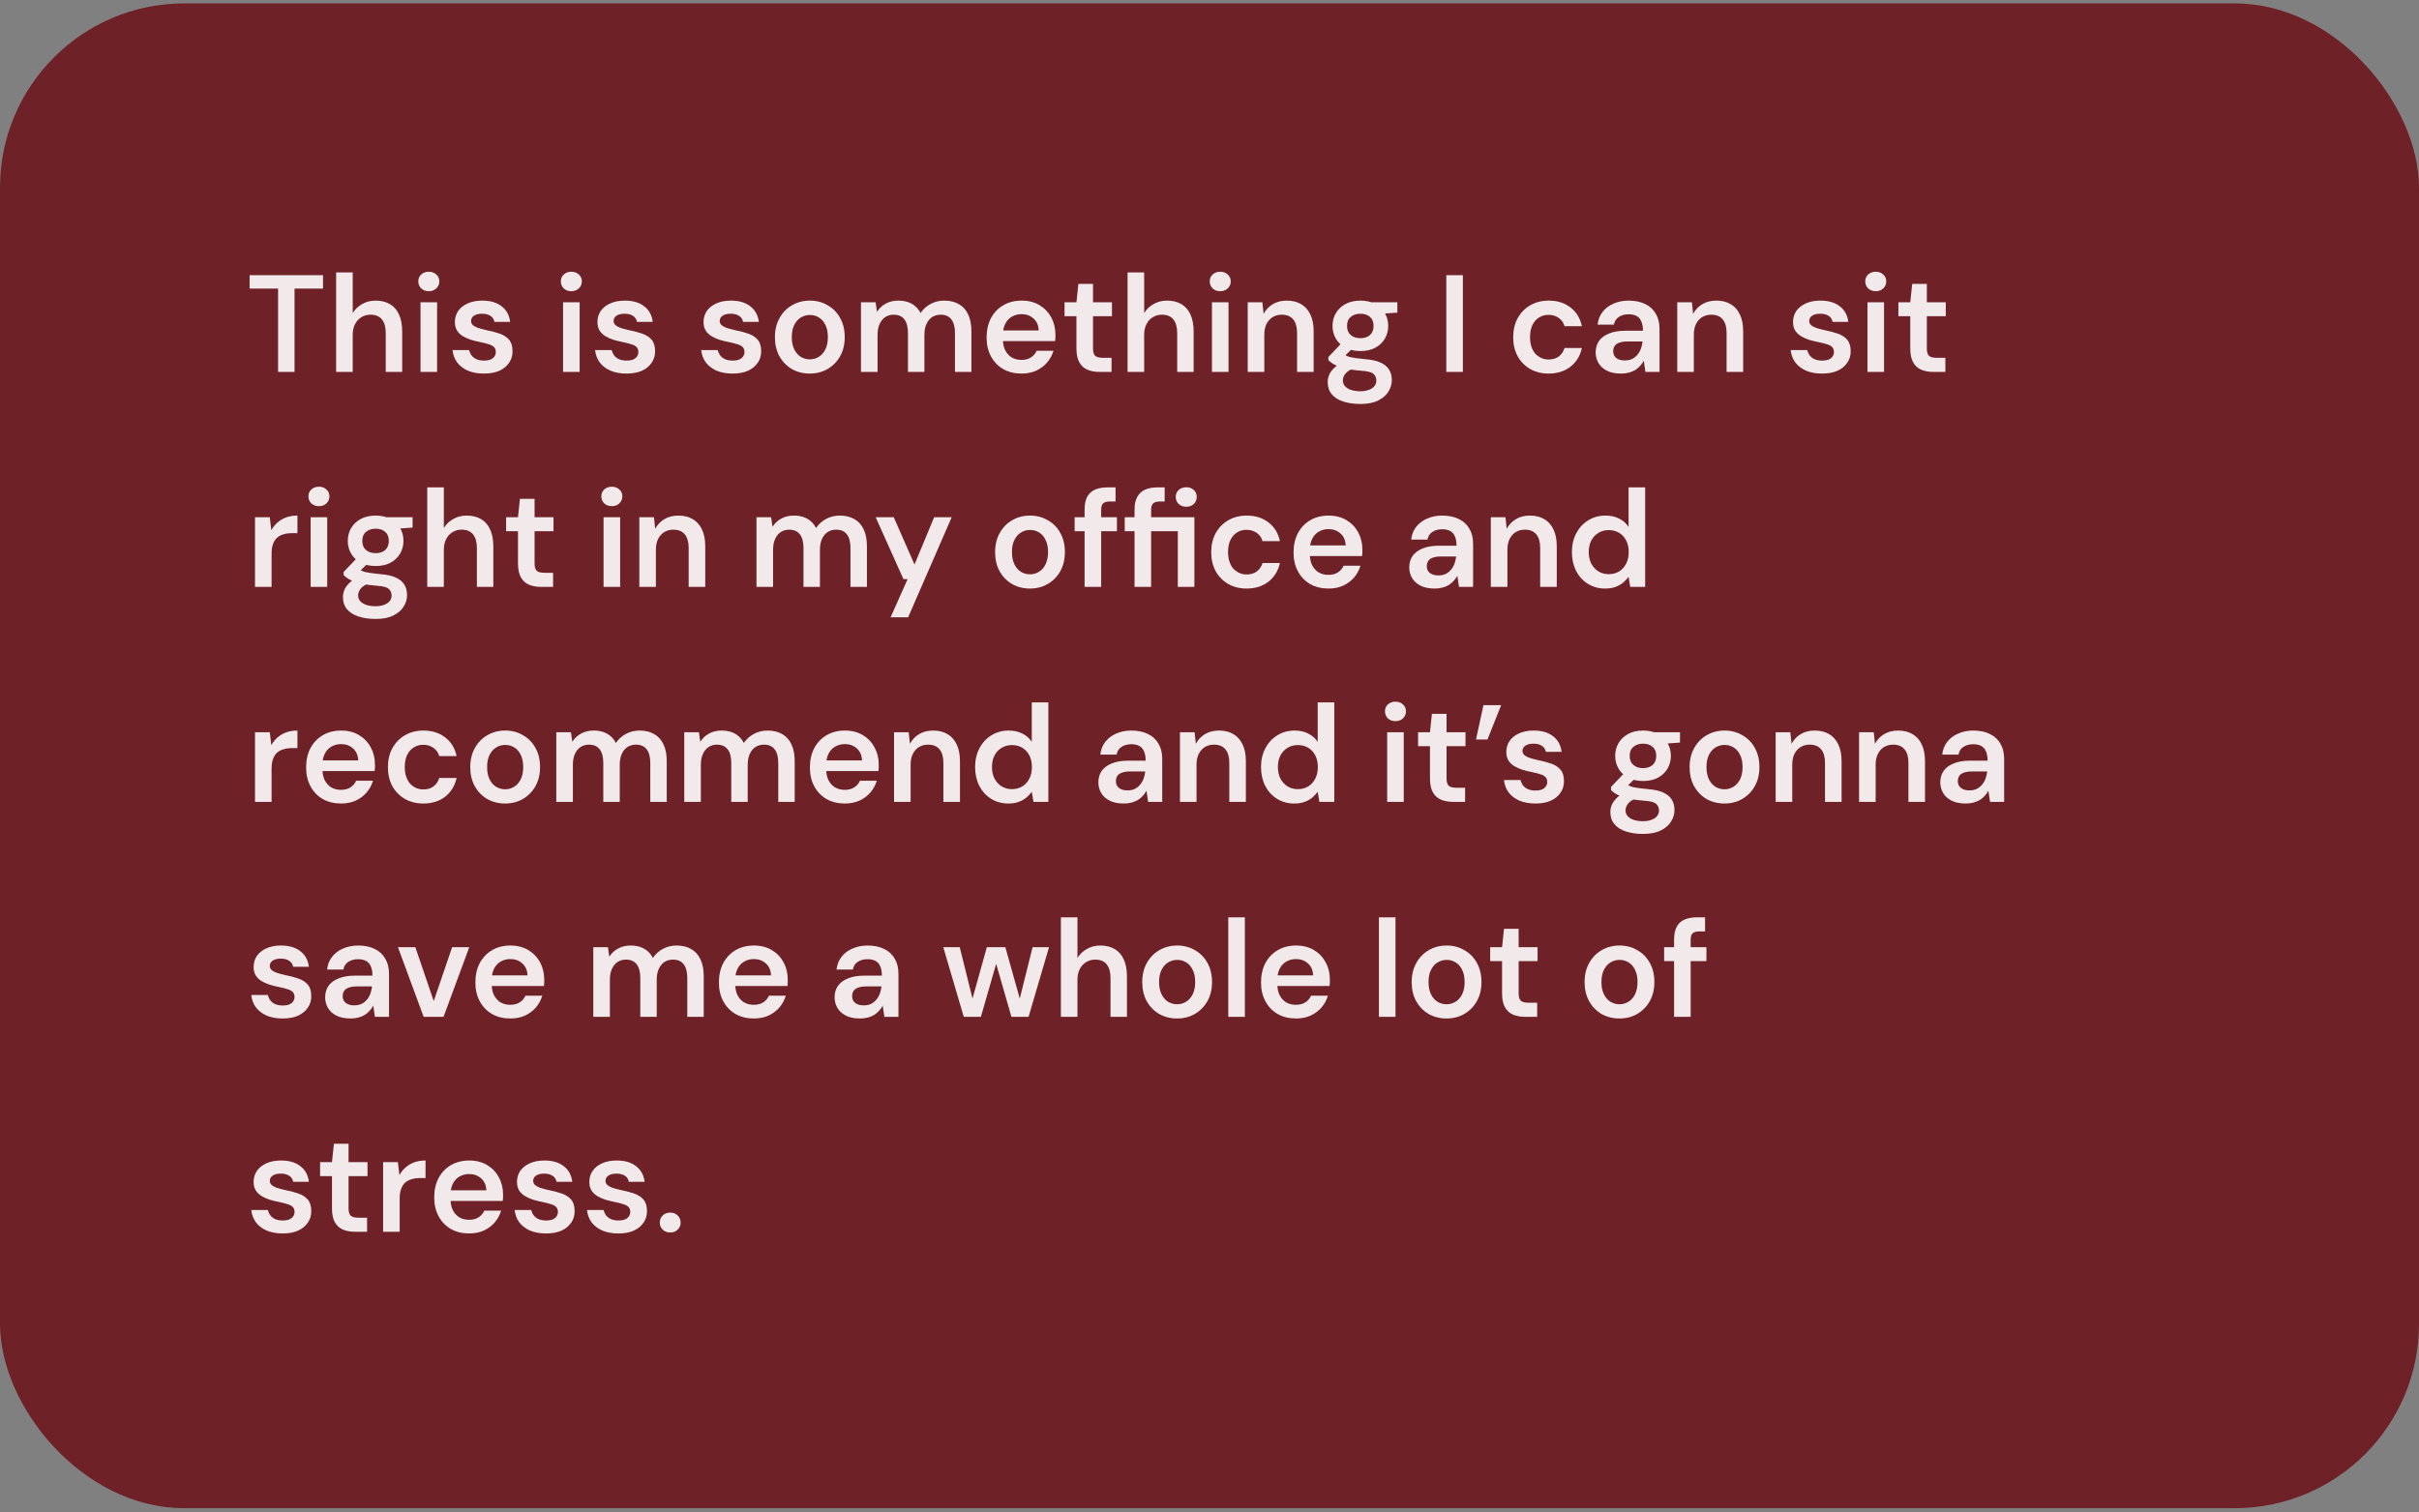 <svg xmlns="http://www.w3.org/2000/svg" fill="none" viewBox="0 0 315 197" height="197" width="315">
<rect x="0" y="0" width="315" height="197" fill="#808080" stroke="none"/>
<rect fill="#6E2127" rx="24" height="196" width="315" y="0.442"></rect>
<path fill="white" d="M36.212 48.442V37.588H32.504V35.842H42.062V37.588H38.354V48.442H36.212ZM43.77 48.442V35.482H45.931V40.774C46.23 40.282 46.639 39.892 47.154 39.604C47.67 39.304 48.252 39.154 48.901 39.154C49.645 39.154 50.275 39.31 50.791 39.622C51.306 39.922 51.697 40.372 51.961 40.972C52.236 41.56 52.374 42.298 52.374 43.186V48.442H50.233V43.384C50.233 42.604 50.065 42.01 49.728 41.602C49.404 41.194 48.907 40.99 48.234 40.99C47.803 40.99 47.413 41.098 47.065 41.314C46.717 41.518 46.441 41.818 46.236 42.214C46.032 42.598 45.931 43.072 45.931 43.636V48.442H43.77ZM54.759 48.442V39.37H56.919V48.442H54.759ZM55.839 37.93C55.443 37.93 55.113 37.81 54.849 37.57C54.597 37.318 54.471 37.012 54.471 36.652C54.471 36.28 54.597 35.98 54.849 35.752C55.113 35.512 55.443 35.392 55.839 35.392C56.235 35.392 56.559 35.512 56.811 35.752C57.075 35.98 57.207 36.28 57.207 36.652C57.207 37.012 57.075 37.318 56.811 37.57C56.559 37.81 56.235 37.93 55.839 37.93ZM63.033 48.658C62.229 48.658 61.527 48.532 60.927 48.28C60.339 48.016 59.871 47.656 59.523 47.2C59.187 46.732 58.989 46.198 58.929 45.598H61.089C61.149 45.85 61.257 46.084 61.413 46.3C61.569 46.504 61.779 46.666 62.043 46.786C62.319 46.906 62.643 46.966 63.015 46.966C63.375 46.966 63.669 46.918 63.897 46.822C64.125 46.714 64.293 46.576 64.401 46.408C64.509 46.24 64.563 46.06 64.563 45.868C64.563 45.58 64.485 45.358 64.329 45.202C64.173 45.046 63.945 44.926 63.645 44.842C63.357 44.746 63.009 44.656 62.601 44.572C62.169 44.488 61.749 44.386 61.341 44.266C60.945 44.134 60.585 43.972 60.261 43.78C59.949 43.588 59.697 43.342 59.505 43.042C59.325 42.742 59.235 42.376 59.235 41.944C59.235 41.416 59.373 40.942 59.649 40.522C59.937 40.102 60.345 39.772 60.873 39.532C61.413 39.28 62.055 39.154 62.799 39.154C63.855 39.154 64.695 39.4 65.319 39.892C65.955 40.372 66.327 41.05 66.435 41.926H64.383C64.323 41.59 64.155 41.332 63.879 41.152C63.603 40.96 63.237 40.864 62.781 40.864C62.313 40.864 61.953 40.954 61.701 41.134C61.461 41.302 61.341 41.53 61.341 41.818C61.341 41.998 61.413 42.166 61.557 42.322C61.713 42.466 61.935 42.592 62.223 42.7C62.511 42.796 62.865 42.892 63.285 42.988C63.957 43.12 64.551 43.276 65.067 43.456C65.583 43.636 65.991 43.9 66.291 44.248C66.591 44.596 66.741 45.088 66.741 45.724C66.753 46.3 66.603 46.81 66.291 47.254C65.991 47.698 65.565 48.046 65.013 48.298C64.461 48.538 63.801 48.658 63.033 48.658ZM73.321 48.442V39.37H75.481V48.442H73.321ZM74.401 37.93C74.005 37.93 73.675 37.81 73.411 37.57C73.159 37.318 73.033 37.012 73.033 36.652C73.033 36.28 73.159 35.98 73.411 35.752C73.675 35.512 74.005 35.392 74.401 35.392C74.797 35.392 75.121 35.512 75.373 35.752C75.637 35.98 75.769 36.28 75.769 36.652C75.769 37.012 75.637 37.318 75.373 37.57C75.121 37.81 74.797 37.93 74.401 37.93ZM81.596 48.658C80.791 48.658 80.09 48.532 79.49 48.28C78.901 48.016 78.433 47.656 78.085 47.2C77.749 46.732 77.552 46.198 77.492 45.598H79.651C79.712 45.85 79.82 46.084 79.975 46.3C80.132 46.504 80.341 46.666 80.606 46.786C80.882 46.906 81.206 46.966 81.578 46.966C81.938 46.966 82.231 46.918 82.46 46.822C82.688 46.714 82.856 46.576 82.963 46.408C83.072 46.24 83.126 46.06 83.126 45.868C83.126 45.58 83.047 45.358 82.891 45.202C82.736 45.046 82.507 44.926 82.207 44.842C81.919 44.746 81.572 44.656 81.163 44.572C80.731 44.488 80.311 44.386 79.903 44.266C79.507 44.134 79.147 43.972 78.823 43.78C78.511 43.588 78.26 43.342 78.067 43.042C77.888 42.742 77.797 42.376 77.797 41.944C77.797 41.416 77.936 40.942 78.212 40.522C78.499 40.102 78.907 39.772 79.436 39.532C79.975 39.28 80.618 39.154 81.362 39.154C82.418 39.154 83.257 39.4 83.882 39.892C84.517 40.372 84.889 41.05 84.998 41.926H82.945C82.885 41.59 82.718 41.332 82.442 41.152C82.165 40.96 81.799 40.864 81.344 40.864C80.876 40.864 80.516 40.954 80.263 41.134C80.023 41.302 79.903 41.53 79.903 41.818C79.903 41.998 79.975 42.166 80.12 42.322C80.275 42.466 80.498 42.592 80.785 42.7C81.073 42.796 81.427 42.892 81.847 42.988C82.519 43.12 83.114 43.276 83.629 43.456C84.145 43.636 84.553 43.9 84.853 44.248C85.153 44.596 85.303 45.088 85.303 45.724C85.316 46.3 85.165 46.81 84.853 47.254C84.553 47.698 84.127 48.046 83.576 48.298C83.023 48.538 82.364 48.658 81.596 48.658ZM95.412 48.658C94.608 48.658 93.906 48.532 93.306 48.28C92.718 48.016 92.25 47.656 91.902 47.2C91.566 46.732 91.368 46.198 91.308 45.598H93.468C93.528 45.85 93.636 46.084 93.792 46.3C93.948 46.504 94.158 46.666 94.422 46.786C94.698 46.906 95.022 46.966 95.394 46.966C95.754 46.966 96.048 46.918 96.276 46.822C96.504 46.714 96.672 46.576 96.78 46.408C96.888 46.24 96.942 46.06 96.942 45.868C96.942 45.58 96.864 45.358 96.708 45.202C96.552 45.046 96.324 44.926 96.024 44.842C95.736 44.746 95.388 44.656 94.98 44.572C94.548 44.488 94.128 44.386 93.72 44.266C93.324 44.134 92.964 43.972 92.64 43.78C92.328 43.588 92.076 43.342 91.884 43.042C91.704 42.742 91.614 42.376 91.614 41.944C91.614 41.416 91.752 40.942 92.028 40.522C92.316 40.102 92.724 39.772 93.252 39.532C93.792 39.28 94.434 39.154 95.178 39.154C96.234 39.154 97.074 39.4 97.698 39.892C98.334 40.372 98.706 41.05 98.814 41.926H96.762C96.702 41.59 96.534 41.332 96.258 41.152C95.982 40.96 95.616 40.864 95.16 40.864C94.692 40.864 94.332 40.954 94.08 41.134C93.84 41.302 93.72 41.53 93.72 41.818C93.72 41.998 93.792 42.166 93.936 42.322C94.092 42.466 94.314 42.592 94.602 42.7C94.89 42.796 95.244 42.892 95.664 42.988C96.336 43.12 96.93 43.276 97.446 43.456C97.962 43.636 98.37 43.9 98.67 44.248C98.97 44.596 99.12 45.088 99.12 45.724C99.132 46.3 98.982 46.81 98.67 47.254C98.37 47.698 97.944 48.046 97.392 48.298C96.84 48.538 96.18 48.658 95.412 48.658ZM105.446 48.658C104.582 48.658 103.802 48.46 103.106 48.064C102.422 47.656 101.882 47.098 101.486 46.39C101.102 45.67 100.91 44.848 100.91 43.924C100.91 42.976 101.108 42.148 101.504 41.44C101.9 40.72 102.44 40.162 103.124 39.766C103.82 39.358 104.6 39.154 105.464 39.154C106.328 39.154 107.102 39.358 107.786 39.766C108.482 40.162 109.022 40.714 109.406 41.422C109.802 42.13 110 42.958 110 43.906C110 44.854 109.802 45.682 109.406 46.39C109.01 47.098 108.464 47.656 107.768 48.064C107.084 48.46 106.31 48.658 105.446 48.658ZM105.446 46.804C105.878 46.804 106.268 46.696 106.616 46.48C106.976 46.264 107.264 45.94 107.48 45.508C107.696 45.076 107.804 44.542 107.804 43.906C107.804 43.27 107.696 42.742 107.48 42.322C107.276 41.89 106.994 41.566 106.634 41.35C106.286 41.134 105.896 41.026 105.464 41.026C105.044 41.026 104.654 41.134 104.294 41.35C103.934 41.566 103.646 41.89 103.43 42.322C103.214 42.742 103.106 43.27 103.106 43.906C103.106 44.542 103.214 45.076 103.43 45.508C103.646 45.94 103.928 46.264 104.276 46.48C104.636 46.696 105.026 46.804 105.446 46.804ZM112.114 48.442V39.37H114.022L114.202 40.612C114.49 40.156 114.868 39.802 115.336 39.55C115.816 39.286 116.362 39.154 116.974 39.154C117.43 39.154 117.838 39.214 118.198 39.334C118.57 39.454 118.894 39.634 119.17 39.874C119.458 40.114 119.692 40.414 119.872 40.774C120.208 40.27 120.646 39.874 121.186 39.586C121.726 39.298 122.314 39.154 122.95 39.154C123.706 39.154 124.348 39.31 124.876 39.622C125.404 39.922 125.806 40.372 126.082 40.972C126.358 41.56 126.496 42.286 126.496 43.15V48.442H124.354V43.366C124.354 42.598 124.198 42.01 123.886 41.602C123.574 41.194 123.112 40.99 122.5 40.99C122.08 40.99 121.708 41.092 121.384 41.296C121.072 41.5 120.826 41.8 120.646 42.196C120.466 42.58 120.376 43.054 120.376 43.618V48.442H118.234V43.366C118.234 42.598 118.078 42.01 117.766 41.602C117.454 41.194 116.986 40.99 116.362 40.99C115.966 40.99 115.606 41.092 115.282 41.296C114.97 41.5 114.724 41.8 114.544 42.196C114.364 42.58 114.274 43.054 114.274 43.618V48.442H112.114ZM133.026 48.658C132.126 48.658 131.334 48.466 130.65 48.082C129.966 47.686 129.432 47.134 129.048 46.426C128.664 45.718 128.472 44.902 128.472 43.978C128.472 43.018 128.658 42.178 129.03 41.458C129.414 40.738 129.948 40.174 130.632 39.766C131.328 39.358 132.132 39.154 133.044 39.154C133.932 39.154 134.706 39.352 135.366 39.748C136.026 40.144 136.536 40.678 136.896 41.35C137.256 42.01 137.436 42.754 137.436 43.582C137.436 43.702 137.436 43.834 137.436 43.978C137.436 44.122 137.424 44.272 137.4 44.428H130.02V43.042H135.258C135.234 42.382 135.012 41.866 134.592 41.494C134.172 41.11 133.65 40.918 133.026 40.918C132.582 40.918 132.174 41.02 131.802 41.224C131.43 41.428 131.136 41.734 130.92 42.142C130.704 42.538 130.596 43.042 130.596 43.654V44.176C130.596 44.74 130.698 45.226 130.902 45.634C131.118 46.042 131.406 46.354 131.766 46.57C132.138 46.774 132.552 46.876 133.008 46.876C133.512 46.876 133.926 46.768 134.25 46.552C134.586 46.336 134.832 46.048 134.988 45.688H137.184C137.016 46.252 136.74 46.762 136.356 47.218C135.972 47.662 135.498 48.016 134.934 48.28C134.37 48.532 133.734 48.658 133.026 48.658ZM143.197 48.442C142.585 48.442 142.051 48.346 141.595 48.154C141.151 47.962 140.803 47.644 140.551 47.2C140.299 46.756 140.173 46.156 140.173 45.4V41.188H138.625V39.37H140.173L140.425 36.976H142.333V39.37H144.799V41.188H142.333V45.4C142.333 45.856 142.429 46.174 142.621 46.354C142.825 46.522 143.161 46.606 143.629 46.606H144.745V48.442H143.197ZM146.831 48.442V35.482H148.991V40.774C149.291 40.282 149.699 39.892 150.215 39.604C150.731 39.304 151.313 39.154 151.961 39.154C152.705 39.154 153.335 39.31 153.851 39.622C154.367 39.922 154.757 40.372 155.021 40.972C155.297 41.56 155.435 42.298 155.435 43.186V48.442H153.293V43.384C153.293 42.604 153.125 42.01 152.789 41.602C152.465 41.194 151.967 40.99 151.295 40.99C150.863 40.99 150.473 41.098 150.125 41.314C149.777 41.518 149.501 41.818 149.297 42.214C149.093 42.598 148.991 43.072 148.991 43.636V48.442H146.831ZM157.819 48.442V39.37H159.979V48.442H157.819ZM158.899 37.93C158.503 37.93 158.173 37.81 157.909 37.57C157.657 37.318 157.531 37.012 157.531 36.652C157.531 36.28 157.657 35.98 157.909 35.752C158.173 35.512 158.503 35.392 158.899 35.392C159.295 35.392 159.619 35.512 159.871 35.752C160.135 35.98 160.267 36.28 160.267 36.652C160.267 37.012 160.135 37.318 159.871 37.57C159.619 37.81 159.295 37.93 158.899 37.93ZM162.476 48.442V39.37H164.384L164.546 40.882C164.822 40.354 165.218 39.934 165.734 39.622C166.25 39.31 166.862 39.154 167.57 39.154C168.302 39.154 168.926 39.31 169.442 39.622C169.958 39.922 170.354 40.366 170.63 40.954C170.918 41.542 171.062 42.274 171.062 43.15V48.442H168.902V43.348C168.902 42.592 168.734 42.01 168.398 41.602C168.062 41.194 167.564 40.99 166.904 40.99C166.472 40.99 166.082 41.092 165.734 41.296C165.398 41.5 165.128 41.8 164.924 42.196C164.732 42.58 164.636 43.048 164.636 43.6V48.442H162.476ZM177.155 52.618C176.303 52.618 175.553 52.51 174.905 52.294C174.269 52.09 173.771 51.772 173.411 51.34C173.063 50.92 172.889 50.392 172.889 49.756C172.889 49.384 172.979 49.018 173.159 48.658C173.351 48.31 173.633 47.986 174.005 47.686C174.389 47.374 174.875 47.104 175.463 46.876L176.417 47.92C175.841 48.124 175.439 48.37 175.211 48.658C174.983 48.946 174.869 49.24 174.869 49.54C174.869 49.852 174.965 50.11 175.157 50.314C175.361 50.53 175.631 50.692 175.967 50.8C176.315 50.908 176.705 50.962 177.137 50.962C177.557 50.962 177.923 50.902 178.235 50.782C178.547 50.674 178.787 50.518 178.955 50.314C179.135 50.11 179.225 49.864 179.225 49.576C179.225 49.216 179.099 48.922 178.847 48.694C178.595 48.478 178.097 48.346 177.353 48.298C176.717 48.25 176.159 48.184 175.679 48.1C175.199 48.004 174.785 47.896 174.437 47.776C174.101 47.656 173.813 47.524 173.573 47.38C173.333 47.224 173.135 47.068 172.979 46.912V46.498L174.869 44.518L176.471 45.04L174.347 47.11L174.905 46.066C175.025 46.15 175.145 46.228 175.265 46.3C175.397 46.372 175.559 46.438 175.751 46.498C175.955 46.546 176.219 46.594 176.543 46.642C176.867 46.69 177.287 46.738 177.803 46.786C178.607 46.846 179.261 46.99 179.765 47.218C180.269 47.446 180.641 47.752 180.881 48.136C181.121 48.52 181.241 48.982 181.241 49.522C181.241 50.05 181.091 50.548 180.791 51.016C180.503 51.484 180.059 51.868 179.459 52.168C178.859 52.468 178.091 52.618 177.155 52.618ZM177.155 45.724C176.399 45.724 175.745 45.58 175.193 45.292C174.653 44.992 174.239 44.596 173.951 44.104C173.663 43.6 173.519 43.048 173.519 42.448C173.519 41.836 173.663 41.284 173.951 40.792C174.239 40.3 174.653 39.904 175.193 39.604C175.745 39.304 176.399 39.154 177.155 39.154C177.911 39.154 178.559 39.304 179.099 39.604C179.639 39.904 180.053 40.3 180.341 40.792C180.629 41.284 180.773 41.836 180.773 42.448C180.773 43.048 180.629 43.6 180.341 44.104C180.053 44.596 179.639 44.992 179.099 45.292C178.559 45.58 177.911 45.724 177.155 45.724ZM177.155 44.05C177.671 44.05 178.085 43.912 178.397 43.636C178.709 43.36 178.865 42.964 178.865 42.448C178.865 41.932 178.709 41.542 178.397 41.278C178.085 41.002 177.671 40.864 177.155 40.864C176.639 40.864 176.219 41.002 175.895 41.278C175.571 41.542 175.409 41.932 175.409 42.448C175.409 42.964 175.571 43.36 175.895 43.636C176.219 43.912 176.639 44.05 177.155 44.05ZM178.649 40.954L178.235 39.37H181.961V40.72L178.649 40.954ZM188.335 48.442V35.842H190.495V48.442H188.335ZM201.653 48.658C200.765 48.658 199.967 48.46 199.259 48.064C198.563 47.656 198.017 47.098 197.621 46.39C197.237 45.67 197.045 44.854 197.045 43.942C197.045 42.994 197.237 42.166 197.621 41.458C198.017 40.738 198.563 40.174 199.259 39.766C199.967 39.358 200.771 39.154 201.671 39.154C202.799 39.154 203.747 39.454 204.515 40.054C205.283 40.642 205.775 41.452 205.991 42.484H203.723C203.603 42.028 203.351 41.668 202.967 41.404C202.595 41.14 202.151 41.008 201.635 41.008C201.191 41.008 200.783 41.122 200.411 41.35C200.051 41.578 199.763 41.908 199.547 42.34C199.343 42.772 199.241 43.294 199.241 43.906C199.241 44.374 199.301 44.788 199.421 45.148C199.541 45.508 199.709 45.814 199.925 46.066C200.153 46.306 200.411 46.492 200.699 46.624C200.987 46.756 201.299 46.822 201.635 46.822C201.983 46.822 202.295 46.768 202.571 46.66C202.859 46.54 203.099 46.366 203.291 46.138C203.495 45.91 203.639 45.64 203.723 45.328H205.991C205.775 46.336 205.283 47.146 204.515 47.758C203.747 48.358 202.793 48.658 201.653 48.658ZM211.097 48.658C210.353 48.658 209.735 48.532 209.243 48.28C208.751 48.028 208.385 47.692 208.145 47.272C207.905 46.852 207.785 46.396 207.785 45.904C207.785 45.328 207.929 44.83 208.217 44.41C208.517 43.99 208.955 43.666 209.531 43.438C210.107 43.198 210.815 43.078 211.655 43.078H213.941C213.941 42.598 213.875 42.202 213.743 41.89C213.611 41.566 213.407 41.326 213.131 41.17C212.855 41.014 212.501 40.936 212.069 40.936C211.577 40.936 211.157 41.05 210.809 41.278C210.461 41.494 210.245 41.83 210.161 42.286H208.037C208.109 41.638 208.325 41.086 208.685 40.63C209.045 40.162 209.519 39.802 210.107 39.55C210.707 39.286 211.361 39.154 212.069 39.154C212.921 39.154 213.647 39.304 214.247 39.604C214.847 39.892 215.303 40.312 215.615 40.864C215.939 41.404 216.101 42.058 216.101 42.826V48.442H214.265L214.049 46.984C213.929 47.224 213.773 47.446 213.581 47.65C213.401 47.854 213.191 48.034 212.951 48.19C212.711 48.334 212.435 48.448 212.123 48.532C211.823 48.616 211.481 48.658 211.097 48.658ZM211.583 46.948C211.931 46.948 212.237 46.888 212.501 46.768C212.777 46.636 213.011 46.456 213.203 46.228C213.407 45.988 213.563 45.724 213.671 45.436C213.779 45.148 213.851 44.842 213.887 44.518V44.482H211.889C211.469 44.482 211.121 44.536 210.845 44.644C210.569 44.74 210.371 44.884 210.251 45.076C210.131 45.268 210.071 45.49 210.071 45.742C210.071 45.994 210.131 46.21 210.251 46.39C210.371 46.57 210.545 46.708 210.773 46.804C211.001 46.9 211.271 46.948 211.583 46.948ZM218.409 48.442V39.37H220.317L220.479 40.882C220.755 40.354 221.151 39.934 221.667 39.622C222.183 39.31 222.795 39.154 223.503 39.154C224.235 39.154 224.859 39.31 225.375 39.622C225.891 39.922 226.287 40.366 226.563 40.954C226.851 41.542 226.995 42.274 226.995 43.15V48.442H224.835V43.348C224.835 42.592 224.667 42.01 224.331 41.602C223.995 41.194 223.497 40.99 222.837 40.99C222.405 40.99 222.015 41.092 221.667 41.296C221.331 41.5 221.061 41.8 220.857 42.196C220.665 42.58 220.569 43.048 220.569 43.6V48.442H218.409ZM237.285 48.658C236.481 48.658 235.779 48.532 235.179 48.28C234.591 48.016 234.123 47.656 233.775 47.2C233.439 46.732 233.241 46.198 233.181 45.598H235.341C235.401 45.85 235.509 46.084 235.665 46.3C235.821 46.504 236.031 46.666 236.295 46.786C236.571 46.906 236.895 46.966 237.267 46.966C237.627 46.966 237.921 46.918 238.149 46.822C238.377 46.714 238.545 46.576 238.653 46.408C238.761 46.24 238.815 46.06 238.815 45.868C238.815 45.58 238.737 45.358 238.581 45.202C238.425 45.046 238.197 44.926 237.897 44.842C237.609 44.746 237.261 44.656 236.853 44.572C236.421 44.488 236.001 44.386 235.593 44.266C235.197 44.134 234.837 43.972 234.513 43.78C234.201 43.588 233.949 43.342 233.757 43.042C233.577 42.742 233.487 42.376 233.487 41.944C233.487 41.416 233.625 40.942 233.901 40.522C234.189 40.102 234.597 39.772 235.125 39.532C235.665 39.28 236.307 39.154 237.051 39.154C238.107 39.154 238.947 39.4 239.571 39.892C240.207 40.372 240.579 41.05 240.687 41.926H238.635C238.575 41.59 238.407 41.332 238.131 41.152C237.855 40.96 237.489 40.864 237.033 40.864C236.565 40.864 236.205 40.954 235.953 41.134C235.713 41.302 235.593 41.53 235.593 41.818C235.593 41.998 235.665 42.166 235.809 42.322C235.965 42.466 236.187 42.592 236.475 42.7C236.763 42.796 237.117 42.892 237.537 42.988C238.209 43.12 238.803 43.276 239.319 43.456C239.835 43.636 240.243 43.9 240.543 44.248C240.843 44.596 240.993 45.088 240.993 45.724C241.005 46.3 240.855 46.81 240.543 47.254C240.243 47.698 239.817 48.046 239.265 48.298C238.713 48.538 238.053 48.658 237.285 48.658ZM243.179 48.442V39.37H245.339V48.442H243.179ZM244.259 37.93C243.863 37.93 243.533 37.81 243.269 37.57C243.017 37.318 242.891 37.012 242.891 36.652C242.891 36.28 243.017 35.98 243.269 35.752C243.533 35.512 243.863 35.392 244.259 35.392C244.655 35.392 244.979 35.512 245.231 35.752C245.495 35.98 245.627 36.28 245.627 36.652C245.627 37.012 245.495 37.318 245.231 37.57C244.979 37.81 244.655 37.93 244.259 37.93ZM251.777 48.442C251.165 48.442 250.631 48.346 250.175 48.154C249.731 47.962 249.383 47.644 249.131 47.2C248.879 46.756 248.753 46.156 248.753 45.4V41.188H247.205V39.37H248.753L249.005 36.976H250.913V39.37H253.379V41.188H250.913V45.4C250.913 45.856 251.009 46.174 251.201 46.354C251.405 46.522 251.741 46.606 252.209 46.606H253.325V48.442H251.777ZM33.206 76.442V67.37H35.132L35.33 69.062C35.546 68.666 35.816 68.33 36.14 68.054C36.464 67.766 36.842 67.544 37.274 67.388C37.718 67.232 38.204 67.154 38.732 67.154V69.44H37.976C37.616 69.44 37.274 69.488 36.95 69.584C36.626 69.668 36.344 69.812 36.104 70.016C35.876 70.208 35.696 70.478 35.564 70.826C35.432 71.162 35.366 71.588 35.366 72.104V76.442H33.206ZM40.45 76.442V67.37H42.61V76.442H40.45ZM41.53 65.93C41.134 65.93 40.804 65.81 40.54 65.57C40.288 65.318 40.162 65.012 40.162 64.652C40.162 64.28 40.288 63.98 40.54 63.752C40.804 63.512 41.134 63.392 41.53 63.392C41.926 63.392 42.25 63.512 42.502 63.752C42.766 63.98 42.898 64.28 42.898 64.652C42.898 65.012 42.766 65.318 42.502 65.57C42.25 65.81 41.926 65.93 41.53 65.93ZM48.922 80.618C48.07 80.618 47.32 80.51 46.672 80.294C46.036 80.09 45.538 79.772 45.178 79.34C44.83 78.92 44.656 78.392 44.656 77.756C44.656 77.384 44.746 77.018 44.926 76.658C45.118 76.31 45.4 75.986 45.772 75.686C46.156 75.374 46.642 75.104 47.23 74.876L48.184 75.92C47.608 76.124 47.206 76.37 46.978 76.658C46.75 76.946 46.636 77.24 46.636 77.54C46.636 77.852 46.732 78.11 46.924 78.314C47.128 78.53 47.398 78.692 47.734 78.8C48.082 78.908 48.472 78.962 48.904 78.962C49.324 78.962 49.69 78.902 50.002 78.782C50.314 78.674 50.554 78.518 50.722 78.314C50.902 78.11 50.992 77.864 50.992 77.576C50.992 77.216 50.866 76.922 50.614 76.694C50.362 76.478 49.864 76.346 49.12 76.298C48.484 76.25 47.926 76.184 47.446 76.1C46.966 76.004 46.552 75.896 46.204 75.776C45.868 75.656 45.58 75.524 45.34 75.38C45.1 75.224 44.902 75.068 44.746 74.912V74.498L46.636 72.518L48.238 73.04L46.114 75.11L46.672 74.066C46.792 74.15 46.912 74.228 47.032 74.3C47.164 74.372 47.326 74.438 47.518 74.498C47.722 74.546 47.986 74.594 48.31 74.642C48.634 74.69 49.054 74.738 49.57 74.786C50.374 74.846 51.028 74.99 51.532 75.218C52.036 75.446 52.408 75.752 52.648 76.136C52.888 76.52 53.008 76.982 53.008 77.522C53.008 78.05 52.858 78.548 52.558 79.016C52.27 79.484 51.826 79.868 51.226 80.168C50.626 80.468 49.858 80.618 48.922 80.618ZM48.922 73.724C48.166 73.724 47.512 73.58 46.96 73.292C46.42 72.992 46.006 72.596 45.718 72.104C45.43 71.6 45.286 71.048 45.286 70.448C45.286 69.836 45.43 69.284 45.718 68.792C46.006 68.3 46.42 67.904 46.96 67.604C47.512 67.304 48.166 67.154 48.922 67.154C49.678 67.154 50.326 67.304 50.866 67.604C51.406 67.904 51.82 68.3 52.108 68.792C52.396 69.284 52.54 69.836 52.54 70.448C52.54 71.048 52.396 71.6 52.108 72.104C51.82 72.596 51.406 72.992 50.866 73.292C50.326 73.58 49.678 73.724 48.922 73.724ZM48.922 72.05C49.438 72.05 49.852 71.912 50.164 71.636C50.476 71.36 50.632 70.964 50.632 70.448C50.632 69.932 50.476 69.542 50.164 69.278C49.852 69.002 49.438 68.864 48.922 68.864C48.406 68.864 47.986 69.002 47.662 69.278C47.338 69.542 47.176 69.932 47.176 70.448C47.176 70.964 47.338 71.36 47.662 71.636C47.986 71.912 48.406 72.05 48.922 72.05ZM50.416 68.954L50.002 67.37H53.728V68.72L50.416 68.954ZM55.636 76.442V63.482H57.796V68.774C58.096 68.282 58.504 67.892 59.02 67.604C59.536 67.304 60.118 67.154 60.766 67.154C61.51 67.154 62.14 67.31 62.656 67.622C63.172 67.922 63.562 68.372 63.826 68.972C64.102 69.56 64.24 70.298 64.24 71.186V76.442H62.098V71.384C62.098 70.604 61.93 70.01 61.594 69.602C61.27 69.194 60.772 68.99 60.1 68.99C59.668 68.99 59.278 69.098 58.93 69.314C58.582 69.518 58.306 69.818 58.102 70.214C57.898 70.598 57.796 71.072 57.796 71.636V76.442H55.636ZM70.476 76.442C69.864 76.442 69.33 76.346 68.874 76.154C68.43 75.962 68.082 75.644 67.83 75.2C67.578 74.756 67.452 74.156 67.452 73.4V69.188H65.904V67.37H67.452L67.704 64.976H69.612V67.37H72.078V69.188H69.612V73.4C69.612 73.856 69.708 74.174 69.9 74.354C70.104 74.522 70.44 74.606 70.908 74.606H72.024V76.442H70.476ZM78.595 76.442V67.37H80.755V76.442H78.595ZM79.675 65.93C79.279 65.93 78.949 65.81 78.685 65.57C78.433 65.318 78.307 65.012 78.307 64.652C78.307 64.28 78.433 63.98 78.685 63.752C78.949 63.512 79.279 63.392 79.675 63.392C80.071 63.392 80.395 63.512 80.647 63.752C80.911 63.98 81.043 64.28 81.043 64.652C81.043 65.012 80.911 65.318 80.647 65.57C80.395 65.81 80.071 65.93 79.675 65.93ZM83.251 76.442V67.37H85.159L85.321 68.882C85.597 68.354 85.993 67.934 86.509 67.622C87.025 67.31 87.637 67.154 88.345 67.154C89.077 67.154 89.701 67.31 90.217 67.622C90.733 67.922 91.129 68.366 91.405 68.954C91.693 69.542 91.837 70.274 91.837 71.15V76.442H89.677V71.348C89.677 70.592 89.509 70.01 89.173 69.602C88.837 69.194 88.339 68.99 87.679 68.99C87.247 68.99 86.857 69.092 86.509 69.296C86.173 69.5 85.903 69.8 85.699 70.196C85.507 70.58 85.411 71.048 85.411 71.6V76.442H83.251ZM98.509 76.442V67.37H100.417L100.597 68.612C100.885 68.156 101.263 67.802 101.731 67.55C102.211 67.286 102.757 67.154 103.369 67.154C103.825 67.154 104.233 67.214 104.593 67.334C104.965 67.454 105.289 67.634 105.565 67.874C105.853 68.114 106.087 68.414 106.267 68.774C106.603 68.27 107.041 67.874 107.581 67.586C108.121 67.298 108.709 67.154 109.345 67.154C110.101 67.154 110.743 67.31 111.271 67.622C111.799 67.922 112.201 68.372 112.477 68.972C112.753 69.56 112.891 70.286 112.891 71.15V76.442H110.749V71.366C110.749 70.598 110.593 70.01 110.281 69.602C109.969 69.194 109.507 68.99 108.895 68.99C108.475 68.99 108.103 69.092 107.779 69.296C107.467 69.5 107.221 69.8 107.041 70.196C106.861 70.58 106.771 71.054 106.771 71.618V76.442H104.629V71.366C104.629 70.598 104.473 70.01 104.161 69.602C103.849 69.194 103.381 68.99 102.757 68.99C102.361 68.99 102.001 69.092 101.677 69.296C101.365 69.5 101.119 69.8 100.939 70.196C100.759 70.58 100.669 71.054 100.669 71.618V76.442H98.509ZM115.972 80.402L118.186 75.434H117.646L114.028 67.37H116.386L119.086 73.526L121.642 67.37H123.928L118.258 80.402H115.972ZM134.116 76.658C133.252 76.658 132.472 76.46 131.776 76.064C131.092 75.656 130.552 75.098 130.156 74.39C129.772 73.67 129.58 72.848 129.58 71.924C129.58 70.976 129.778 70.148 130.174 69.44C130.57 68.72 131.11 68.162 131.794 67.766C132.49 67.358 133.27 67.154 134.134 67.154C134.998 67.154 135.772 67.358 136.456 67.766C137.152 68.162 137.692 68.714 138.076 69.422C138.472 70.13 138.67 70.958 138.67 71.906C138.67 72.854 138.472 73.682 138.076 74.39C137.68 75.098 137.134 75.656 136.438 76.064C135.754 76.46 134.98 76.658 134.116 76.658ZM134.116 74.804C134.548 74.804 134.938 74.696 135.286 74.48C135.646 74.264 135.934 73.94 136.15 73.508C136.366 73.076 136.474 72.542 136.474 71.906C136.474 71.27 136.366 70.742 136.15 70.322C135.946 69.89 135.664 69.566 135.304 69.35C134.956 69.134 134.566 69.026 134.134 69.026C133.714 69.026 133.324 69.134 132.964 69.35C132.604 69.566 132.316 69.89 132.1 70.322C131.884 70.742 131.776 71.27 131.776 71.906C131.776 72.542 131.884 73.076 132.1 73.508C132.316 73.94 132.598 74.264 132.946 74.48C133.306 74.696 133.696 74.804 134.116 74.804ZM141.234 76.442V66.38C141.234 65.684 141.348 65.126 141.576 64.706C141.816 64.274 142.158 63.962 142.602 63.77C143.046 63.578 143.574 63.482 144.186 63.482H145.266V65.318H144.51C144.114 65.318 143.826 65.402 143.646 65.57C143.478 65.726 143.394 66.002 143.394 66.398V76.442H141.234ZM139.938 69.188V67.37H145.446V69.188H139.938ZM147.738 76.442V69.188H146.46V67.37H147.738V66.38C147.738 65.684 147.858 65.126 148.098 64.706C148.338 64.274 148.68 63.962 149.124 63.77C149.568 63.578 150.096 63.482 150.708 63.482H151.662V65.318H151.032C150.636 65.318 150.348 65.402 150.168 65.57C149.988 65.726 149.898 66.002 149.898 66.398V67.37H155.532V76.442H153.372V69.188H149.898V76.442H147.738ZM154.47 66.002C154.074 66.002 153.744 65.882 153.48 65.642C153.228 65.39 153.102 65.084 153.102 64.724C153.102 64.352 153.228 64.052 153.48 63.824C153.744 63.584 154.074 63.464 154.47 63.464C154.878 63.464 155.208 63.584 155.46 63.824C155.712 64.052 155.838 64.352 155.838 64.724C155.838 65.084 155.712 65.39 155.46 65.642C155.208 65.882 154.878 66.002 154.47 66.002ZM162.33 76.658C161.442 76.658 160.644 76.46 159.936 76.064C159.24 75.656 158.694 75.098 158.298 74.39C157.914 73.67 157.722 72.854 157.722 71.942C157.722 70.994 157.914 70.166 158.298 69.458C158.694 68.738 159.24 68.174 159.936 67.766C160.644 67.358 161.448 67.154 162.348 67.154C163.476 67.154 164.424 67.454 165.192 68.054C165.96 68.642 166.452 69.452 166.668 70.484H164.4C164.28 70.028 164.028 69.668 163.644 69.404C163.272 69.14 162.828 69.008 162.312 69.008C161.868 69.008 161.46 69.122 161.088 69.35C160.728 69.578 160.44 69.908 160.224 70.34C160.02 70.772 159.918 71.294 159.918 71.906C159.918 72.374 159.978 72.788 160.098 73.148C160.218 73.508 160.386 73.814 160.602 74.066C160.83 74.306 161.088 74.492 161.376 74.624C161.664 74.756 161.976 74.822 162.312 74.822C162.66 74.822 162.972 74.768 163.248 74.66C163.536 74.54 163.776 74.366 163.968 74.138C164.172 73.91 164.316 73.64 164.4 73.328H166.668C166.452 74.336 165.96 75.146 165.192 75.758C164.424 76.358 163.47 76.658 162.33 76.658ZM172.999 76.658C172.099 76.658 171.307 76.466 170.623 76.082C169.939 75.686 169.405 75.134 169.021 74.426C168.637 73.718 168.445 72.902 168.445 71.978C168.445 71.018 168.631 70.178 169.003 69.458C169.387 68.738 169.921 68.174 170.605 67.766C171.301 67.358 172.105 67.154 173.017 67.154C173.905 67.154 174.679 67.352 175.339 67.748C175.999 68.144 176.509 68.678 176.869 69.35C177.229 70.01 177.409 70.754 177.409 71.582C177.409 71.702 177.409 71.834 177.409 71.978C177.409 72.122 177.397 72.272 177.373 72.428H169.993V71.042H175.231C175.207 70.382 174.985 69.866 174.565 69.494C174.145 69.11 173.623 68.918 172.999 68.918C172.555 68.918 172.147 69.02 171.775 69.224C171.403 69.428 171.109 69.734 170.893 70.142C170.677 70.538 170.569 71.042 170.569 71.654V72.176C170.569 72.74 170.671 73.226 170.875 73.634C171.091 74.042 171.379 74.354 171.739 74.57C172.111 74.774 172.525 74.876 172.981 74.876C173.485 74.876 173.899 74.768 174.223 74.552C174.559 74.336 174.805 74.048 174.961 73.688H177.157C176.989 74.252 176.713 74.762 176.329 75.218C175.945 75.662 175.471 76.016 174.907 76.28C174.343 76.532 173.707 76.658 172.999 76.658ZM186.822 76.658C186.078 76.658 185.46 76.532 184.968 76.28C184.476 76.028 184.11 75.692 183.87 75.272C183.63 74.852 183.51 74.396 183.51 73.904C183.51 73.328 183.654 72.83 183.942 72.41C184.242 71.99 184.68 71.666 185.256 71.438C185.832 71.198 186.54 71.078 187.38 71.078H189.666C189.666 70.598 189.6 70.202 189.468 69.89C189.336 69.566 189.132 69.326 188.856 69.17C188.58 69.014 188.226 68.936 187.794 68.936C187.302 68.936 186.882 69.05 186.534 69.278C186.186 69.494 185.97 69.83 185.886 70.286H183.762C183.834 69.638 184.05 69.086 184.41 68.63C184.77 68.162 185.244 67.802 185.832 67.55C186.432 67.286 187.086 67.154 187.794 67.154C188.646 67.154 189.372 67.304 189.972 67.604C190.572 67.892 191.028 68.312 191.34 68.864C191.664 69.404 191.826 70.058 191.826 70.826V76.442H189.99L189.774 74.984C189.654 75.224 189.498 75.446 189.306 75.65C189.126 75.854 188.916 76.034 188.676 76.19C188.436 76.334 188.16 76.448 187.848 76.532C187.548 76.616 187.206 76.658 186.822 76.658ZM187.308 74.948C187.656 74.948 187.962 74.888 188.226 74.768C188.502 74.636 188.736 74.456 188.928 74.228C189.132 73.988 189.288 73.724 189.396 73.436C189.504 73.148 189.576 72.842 189.612 72.518V72.482H187.614C187.194 72.482 186.846 72.536 186.57 72.644C186.294 72.74 186.096 72.884 185.976 73.076C185.856 73.268 185.796 73.49 185.796 73.742C185.796 73.994 185.856 74.21 185.976 74.39C186.096 74.57 186.27 74.708 186.498 74.804C186.726 74.9 186.996 74.948 187.308 74.948ZM194.134 76.442V67.37H196.042L196.204 68.882C196.48 68.354 196.876 67.934 197.392 67.622C197.908 67.31 198.52 67.154 199.228 67.154C199.96 67.154 200.584 67.31 201.1 67.622C201.616 67.922 202.012 68.366 202.288 68.954C202.576 69.542 202.72 70.274 202.72 71.15V76.442H200.56V71.348C200.56 70.592 200.392 70.01 200.056 69.602C199.72 69.194 199.222 68.99 198.562 68.99C198.13 68.99 197.74 69.092 197.392 69.296C197.056 69.5 196.786 69.8 196.582 70.196C196.39 70.58 196.294 71.048 196.294 71.6V76.442H194.134ZM209.029 76.658C208.189 76.658 207.439 76.454 206.779 76.046C206.119 75.638 205.603 75.074 205.231 74.354C204.871 73.634 204.691 72.818 204.691 71.906C204.691 70.994 204.877 70.184 205.249 69.476C205.621 68.756 206.137 68.192 206.797 67.784C207.469 67.364 208.225 67.154 209.065 67.154C209.749 67.154 210.343 67.286 210.847 67.55C211.363 67.802 211.771 68.162 212.071 68.63V63.482H214.231V76.442H212.287L212.071 75.128C211.879 75.392 211.645 75.644 211.369 75.884C211.093 76.112 210.763 76.298 210.379 76.442C209.995 76.586 209.545 76.658 209.029 76.658ZM209.479 74.786C209.995 74.786 210.451 74.666 210.847 74.426C211.243 74.174 211.549 73.832 211.765 73.4C211.981 72.968 212.089 72.47 212.089 71.906C212.089 71.342 211.981 70.844 211.765 70.412C211.549 69.98 211.243 69.644 210.847 69.404C210.451 69.164 209.995 69.044 209.479 69.044C208.987 69.044 208.543 69.164 208.147 69.404C207.751 69.644 207.439 69.98 207.211 70.412C206.995 70.844 206.887 71.342 206.887 71.906C206.887 72.47 206.995 72.968 207.211 73.4C207.439 73.832 207.751 74.174 208.147 74.426C208.543 74.666 208.987 74.786 209.479 74.786ZM33.206 104.442V95.37H35.132L35.33 97.062C35.546 96.666 35.816 96.33 36.14 96.054C36.464 95.766 36.842 95.544 37.274 95.388C37.718 95.232 38.204 95.154 38.732 95.154V97.44H37.976C37.616 97.44 37.274 97.488 36.95 97.584C36.626 97.668 36.344 97.812 36.104 98.016C35.876 98.208 35.696 98.478 35.564 98.826C35.432 99.162 35.366 99.588 35.366 100.104V104.442H33.206ZM44.415 104.658C43.515 104.658 42.723 104.466 42.039 104.082C41.355 103.686 40.821 103.134 40.437 102.426C40.053 101.718 39.861 100.902 39.861 99.978C39.861 99.018 40.047 98.178 40.419 97.458C40.803 96.738 41.337 96.174 42.021 95.766C42.717 95.358 43.521 95.154 44.433 95.154C45.321 95.154 46.095 95.352 46.755 95.748C47.415 96.144 47.925 96.678 48.285 97.35C48.645 98.01 48.825 98.754 48.825 99.582C48.825 99.702 48.825 99.834 48.825 99.978C48.825 100.122 48.813 100.272 48.789 100.428H41.409V99.042H46.647C46.623 98.382 46.401 97.866 45.981 97.494C45.561 97.11 45.039 96.918 44.415 96.918C43.971 96.918 43.563 97.02 43.191 97.224C42.819 97.428 42.525 97.734 42.309 98.142C42.093 98.538 41.985 99.042 41.985 99.654V100.176C41.985 100.74 42.087 101.226 42.291 101.634C42.507 102.042 42.795 102.354 43.155 102.57C43.527 102.774 43.941 102.876 44.397 102.876C44.901 102.876 45.315 102.768 45.639 102.552C45.975 102.336 46.221 102.048 46.377 101.688H48.573C48.405 102.252 48.129 102.762 47.745 103.218C47.361 103.662 46.887 104.016 46.323 104.28C45.759 104.532 45.123 104.658 44.415 104.658ZM55.121 104.658C54.233 104.658 53.435 104.46 52.727 104.064C52.031 103.656 51.485 103.098 51.089 102.39C50.705 101.67 50.513 100.854 50.513 99.942C50.513 98.994 50.705 98.166 51.089 97.458C51.485 96.738 52.031 96.174 52.727 95.766C53.435 95.358 54.239 95.154 55.139 95.154C56.267 95.154 57.215 95.454 57.983 96.054C58.751 96.642 59.243 97.452 59.459 98.484H57.191C57.071 98.028 56.819 97.668 56.435 97.404C56.063 97.14 55.619 97.008 55.103 97.008C54.659 97.008 54.251 97.122 53.879 97.35C53.519 97.578 53.231 97.908 53.015 98.34C52.811 98.772 52.709 99.294 52.709 99.906C52.709 100.374 52.769 100.788 52.889 101.148C53.009 101.508 53.177 101.814 53.393 102.066C53.621 102.306 53.879 102.492 54.167 102.624C54.455 102.756 54.767 102.822 55.103 102.822C55.451 102.822 55.763 102.768 56.039 102.66C56.327 102.54 56.567 102.366 56.759 102.138C56.963 101.91 57.107 101.64 57.191 101.328H59.459C59.243 102.336 58.751 103.146 57.983 103.758C57.215 104.358 56.261 104.658 55.121 104.658ZM65.772 104.658C64.908 104.658 64.128 104.46 63.432 104.064C62.748 103.656 62.208 103.098 61.812 102.39C61.428 101.67 61.236 100.848 61.236 99.924C61.236 98.976 61.434 98.148 61.83 97.44C62.226 96.72 62.766 96.162 63.45 95.766C64.146 95.358 64.926 95.154 65.79 95.154C66.654 95.154 67.428 95.358 68.112 95.766C68.808 96.162 69.348 96.714 69.732 97.422C70.128 98.13 70.326 98.958 70.326 99.906C70.326 100.854 70.128 101.682 69.732 102.39C69.336 103.098 68.79 103.656 68.094 104.064C67.41 104.46 66.636 104.658 65.772 104.658ZM65.772 102.804C66.204 102.804 66.594 102.696 66.942 102.48C67.302 102.264 67.59 101.94 67.806 101.508C68.022 101.076 68.13 100.542 68.13 99.906C68.13 99.27 68.022 98.742 67.806 98.322C67.602 97.89 67.32 97.566 66.96 97.35C66.612 97.134 66.222 97.026 65.79 97.026C65.37 97.026 64.98 97.134 64.62 97.35C64.26 97.566 63.972 97.89 63.756 98.322C63.54 98.742 63.432 99.27 63.432 99.906C63.432 100.542 63.54 101.076 63.756 101.508C63.972 101.94 64.254 102.264 64.602 102.48C64.962 102.696 65.352 102.804 65.772 102.804ZM72.44 104.442V95.37H74.348L74.528 96.612C74.816 96.156 75.194 95.802 75.662 95.55C76.142 95.286 76.688 95.154 77.3 95.154C77.756 95.154 78.164 95.214 78.524 95.334C78.896 95.454 79.22 95.634 79.496 95.874C79.784 96.114 80.018 96.414 80.198 96.774C80.534 96.27 80.972 95.874 81.512 95.586C82.052 95.298 82.64 95.154 83.276 95.154C84.032 95.154 84.674 95.31 85.202 95.622C85.73 95.922 86.132 96.372 86.408 96.972C86.684 97.56 86.822 98.286 86.822 99.15V104.442H84.68V99.366C84.68 98.598 84.524 98.01 84.212 97.602C83.9 97.194 83.438 96.99 82.826 96.99C82.406 96.99 82.034 97.092 81.71 97.296C81.398 97.5 81.152 97.8 80.972 98.196C80.792 98.58 80.702 99.054 80.702 99.618V104.442H78.56V99.366C78.56 98.598 78.404 98.01 78.092 97.602C77.78 97.194 77.312 96.99 76.688 96.99C76.292 96.99 75.932 97.092 75.608 97.296C75.296 97.5 75.05 97.8 74.87 98.196C74.69 98.58 74.6 99.054 74.6 99.618V104.442H72.44ZM89.104 104.442V95.37H91.012L91.192 96.612C91.48 96.156 91.858 95.802 92.326 95.55C92.806 95.286 93.352 95.154 93.964 95.154C94.42 95.154 94.828 95.214 95.188 95.334C95.56 95.454 95.884 95.634 96.16 95.874C96.448 96.114 96.682 96.414 96.862 96.774C97.198 96.27 97.636 95.874 98.176 95.586C98.716 95.298 99.304 95.154 99.94 95.154C100.696 95.154 101.338 95.31 101.866 95.622C102.394 95.922 102.796 96.372 103.072 96.972C103.348 97.56 103.486 98.286 103.486 99.15V104.442H101.344V99.366C101.344 98.598 101.188 98.01 100.876 97.602C100.564 97.194 100.102 96.99 99.49 96.99C99.07 96.99 98.698 97.092 98.374 97.296C98.062 97.5 97.816 97.8 97.636 98.196C97.456 98.58 97.366 99.054 97.366 99.618V104.442H95.224V99.366C95.224 98.598 95.068 98.01 94.756 97.602C94.444 97.194 93.976 96.99 93.352 96.99C92.956 96.99 92.596 97.092 92.272 97.296C91.96 97.5 91.714 97.8 91.534 98.196C91.354 98.58 91.264 99.054 91.264 99.618V104.442H89.104ZM110.017 104.658C109.117 104.658 108.325 104.466 107.641 104.082C106.957 103.686 106.423 103.134 106.039 102.426C105.655 101.718 105.463 100.902 105.463 99.978C105.463 99.018 105.649 98.178 106.021 97.458C106.405 96.738 106.939 96.174 107.623 95.766C108.319 95.358 109.123 95.154 110.035 95.154C110.923 95.154 111.697 95.352 112.357 95.748C113.017 96.144 113.527 96.678 113.887 97.35C114.247 98.01 114.427 98.754 114.427 99.582C114.427 99.702 114.427 99.834 114.427 99.978C114.427 100.122 114.415 100.272 114.391 100.428H107.011V99.042H112.249C112.225 98.382 112.003 97.866 111.583 97.494C111.163 97.11 110.641 96.918 110.017 96.918C109.573 96.918 109.165 97.02 108.793 97.224C108.421 97.428 108.127 97.734 107.911 98.142C107.695 98.538 107.587 99.042 107.587 99.654V100.176C107.587 100.74 107.689 101.226 107.893 101.634C108.109 102.042 108.397 102.354 108.757 102.57C109.129 102.774 109.543 102.876 109.999 102.876C110.503 102.876 110.917 102.768 111.241 102.552C111.577 102.336 111.823 102.048 111.979 101.688H114.175C114.007 102.252 113.731 102.762 113.347 103.218C112.963 103.662 112.489 104.016 111.925 104.28C111.361 104.532 110.725 104.658 110.017 104.658ZM116.421 104.442V95.37H118.329L118.491 96.882C118.767 96.354 119.163 95.934 119.679 95.622C120.195 95.31 120.807 95.154 121.515 95.154C122.247 95.154 122.871 95.31 123.387 95.622C123.903 95.922 124.299 96.366 124.575 96.954C124.863 97.542 125.007 98.274 125.007 99.15V104.442H122.847V99.348C122.847 98.592 122.679 98.01 122.343 97.602C122.007 97.194 121.509 96.99 120.849 96.99C120.417 96.99 120.027 97.092 119.679 97.296C119.343 97.5 119.073 97.8 118.869 98.196C118.677 98.58 118.581 99.048 118.581 99.6V104.442H116.421ZM131.316 104.658C130.476 104.658 129.726 104.454 129.066 104.046C128.406 103.638 127.89 103.074 127.518 102.354C127.158 101.634 126.978 100.818 126.978 99.906C126.978 98.994 127.164 98.184 127.536 97.476C127.908 96.756 128.424 96.192 129.084 95.784C129.756 95.364 130.512 95.154 131.352 95.154C132.036 95.154 132.63 95.286 133.134 95.55C133.65 95.802 134.058 96.162 134.358 96.63V91.482H136.518V104.442H134.574L134.358 103.128C134.166 103.392 133.932 103.644 133.656 103.884C133.38 104.112 133.05 104.298 132.666 104.442C132.282 104.586 131.832 104.658 131.316 104.658ZM131.766 102.786C132.282 102.786 132.738 102.666 133.134 102.426C133.53 102.174 133.836 101.832 134.052 101.4C134.268 100.968 134.376 100.47 134.376 99.906C134.376 99.342 134.268 98.844 134.052 98.412C133.836 97.98 133.53 97.644 133.134 97.404C132.738 97.164 132.282 97.044 131.766 97.044C131.274 97.044 130.83 97.164 130.434 97.404C130.038 97.644 129.726 97.98 129.498 98.412C129.282 98.844 129.174 99.342 129.174 99.906C129.174 100.47 129.282 100.968 129.498 101.4C129.726 101.832 130.038 102.174 130.434 102.426C130.83 102.666 131.274 102.786 131.766 102.786ZM146.339 104.658C145.595 104.658 144.977 104.532 144.485 104.28C143.993 104.028 143.627 103.692 143.387 103.272C143.147 102.852 143.027 102.396 143.027 101.904C143.027 101.328 143.171 100.83 143.459 100.41C143.759 99.99 144.197 99.666 144.773 99.438C145.349 99.198 146.057 99.078 146.897 99.078H149.183C149.183 98.598 149.117 98.202 148.985 97.89C148.853 97.566 148.649 97.326 148.373 97.17C148.097 97.014 147.743 96.936 147.311 96.936C146.819 96.936 146.399 97.05 146.051 97.278C145.703 97.494 145.487 97.83 145.403 98.286H143.279C143.351 97.638 143.567 97.086 143.927 96.63C144.287 96.162 144.761 95.802 145.349 95.55C145.949 95.286 146.603 95.154 147.311 95.154C148.163 95.154 148.889 95.304 149.489 95.604C150.089 95.892 150.545 96.312 150.857 96.864C151.181 97.404 151.343 98.058 151.343 98.826V104.442H149.507L149.291 102.984C149.171 103.224 149.015 103.446 148.823 103.65C148.643 103.854 148.433 104.034 148.193 104.19C147.953 104.334 147.677 104.448 147.365 104.532C147.065 104.616 146.723 104.658 146.339 104.658ZM146.825 102.948C147.173 102.948 147.479 102.888 147.743 102.768C148.019 102.636 148.253 102.456 148.445 102.228C148.649 101.988 148.805 101.724 148.913 101.436C149.021 101.148 149.093 100.842 149.129 100.518V100.482H147.131C146.711 100.482 146.363 100.536 146.087 100.644C145.811 100.74 145.613 100.884 145.493 101.076C145.373 101.268 145.313 101.49 145.313 101.742C145.313 101.994 145.373 102.21 145.493 102.39C145.613 102.57 145.787 102.708 146.015 102.804C146.243 102.9 146.513 102.948 146.825 102.948ZM153.651 104.442V95.37H155.559L155.721 96.882C155.997 96.354 156.393 95.934 156.909 95.622C157.425 95.31 158.037 95.154 158.745 95.154C159.477 95.154 160.101 95.31 160.617 95.622C161.133 95.922 161.529 96.366 161.805 96.954C162.093 97.542 162.237 98.274 162.237 99.15V104.442H160.077V99.348C160.077 98.592 159.909 98.01 159.573 97.602C159.237 97.194 158.739 96.99 158.079 96.99C157.647 96.99 157.257 97.092 156.909 97.296C156.573 97.5 156.303 97.8 156.099 98.196C155.907 98.58 155.811 99.048 155.811 99.6V104.442H153.651ZM168.547 104.658C167.707 104.658 166.957 104.454 166.297 104.046C165.637 103.638 165.121 103.074 164.749 102.354C164.389 101.634 164.209 100.818 164.209 99.906C164.209 98.994 164.395 98.184 164.767 97.476C165.139 96.756 165.655 96.192 166.315 95.784C166.987 95.364 167.743 95.154 168.583 95.154C169.267 95.154 169.861 95.286 170.365 95.55C170.881 95.802 171.289 96.162 171.589 96.63V91.482H173.749V104.442H171.805L171.589 103.128C171.397 103.392 171.163 103.644 170.887 103.884C170.611 104.112 170.281 104.298 169.897 104.442C169.513 104.586 169.063 104.658 168.547 104.658ZM168.997 102.786C169.513 102.786 169.969 102.666 170.365 102.426C170.761 102.174 171.067 101.832 171.283 101.4C171.499 100.968 171.607 100.47 171.607 99.906C171.607 99.342 171.499 98.844 171.283 98.412C171.067 97.98 170.761 97.644 170.365 97.404C169.969 97.164 169.513 97.044 168.997 97.044C168.505 97.044 168.061 97.164 167.665 97.404C167.269 97.644 166.957 97.98 166.729 98.412C166.513 98.844 166.405 99.342 166.405 99.906C166.405 100.47 166.513 100.968 166.729 101.4C166.957 101.832 167.269 102.174 167.665 102.426C168.061 102.666 168.505 102.786 168.997 102.786ZM180.636 104.442V95.37H182.796V104.442H180.636ZM181.716 93.93C181.32 93.93 180.99 93.81 180.726 93.57C180.474 93.318 180.348 93.012 180.348 92.652C180.348 92.28 180.474 91.98 180.726 91.752C180.99 91.512 181.32 91.392 181.716 91.392C182.112 91.392 182.436 91.512 182.688 91.752C182.952 91.98 183.084 92.28 183.084 92.652C183.084 93.012 182.952 93.318 182.688 93.57C182.436 93.81 182.112 93.93 181.716 93.93ZM189.234 104.442C188.622 104.442 188.088 104.346 187.632 104.154C187.188 103.962 186.84 103.644 186.588 103.2C186.336 102.756 186.21 102.156 186.21 101.4V97.188H184.662V95.37H186.21L186.462 92.976H188.37V95.37H190.836V97.188H188.37V101.4C188.37 101.856 188.466 102.174 188.658 102.354C188.862 102.522 189.198 102.606 189.666 102.606H190.782V104.442H189.234ZM195.478 91.842L193.696 96.324H192.202L193.174 91.842H195.478ZM199.949 104.658C199.145 104.658 198.443 104.532 197.843 104.28C197.255 104.016 196.787 103.656 196.439 103.2C196.103 102.732 195.905 102.198 195.845 101.598H198.005C198.065 101.85 198.173 102.084 198.329 102.3C198.485 102.504 198.695 102.666 198.959 102.786C199.235 102.906 199.559 102.966 199.931 102.966C200.291 102.966 200.585 102.918 200.813 102.822C201.041 102.714 201.209 102.576 201.317 102.408C201.425 102.24 201.479 102.06 201.479 101.868C201.479 101.58 201.401 101.358 201.245 101.202C201.089 101.046 200.861 100.926 200.561 100.842C200.273 100.746 199.925 100.656 199.517 100.572C199.085 100.488 198.665 100.386 198.257 100.266C197.861 100.134 197.501 99.972 197.177 99.78C196.865 99.588 196.613 99.342 196.421 99.042C196.241 98.742 196.151 98.376 196.151 97.944C196.151 97.416 196.289 96.942 196.565 96.522C196.853 96.102 197.261 95.772 197.789 95.532C198.329 95.28 198.971 95.154 199.715 95.154C200.771 95.154 201.611 95.4 202.235 95.892C202.871 96.372 203.243 97.05 203.351 97.926H201.299C201.239 97.59 201.071 97.332 200.795 97.152C200.519 96.96 200.153 96.864 199.697 96.864C199.229 96.864 198.869 96.954 198.617 97.134C198.377 97.302 198.257 97.53 198.257 97.818C198.257 97.998 198.329 98.166 198.473 98.322C198.629 98.466 198.851 98.592 199.139 98.7C199.427 98.796 199.781 98.892 200.201 98.988C200.873 99.12 201.467 99.276 201.983 99.456C202.499 99.636 202.907 99.9 203.207 100.248C203.507 100.596 203.657 101.088 203.657 101.724C203.669 102.3 203.519 102.81 203.207 103.254C202.907 103.698 202.481 104.046 201.929 104.298C201.377 104.538 200.717 104.658 199.949 104.658ZM213.963 108.618C213.111 108.618 212.361 108.51 211.713 108.294C211.077 108.09 210.579 107.772 210.219 107.34C209.871 106.92 209.697 106.392 209.697 105.756C209.697 105.384 209.787 105.018 209.967 104.658C210.159 104.31 210.441 103.986 210.813 103.686C211.197 103.374 211.683 103.104 212.271 102.876L213.225 103.92C212.649 104.124 212.247 104.37 212.019 104.658C211.791 104.946 211.677 105.24 211.677 105.54C211.677 105.852 211.773 106.11 211.965 106.314C212.169 106.53 212.439 106.692 212.775 106.8C213.123 106.908 213.513 106.962 213.945 106.962C214.365 106.962 214.731 106.902 215.043 106.782C215.355 106.674 215.595 106.518 215.763 106.314C215.943 106.11 216.033 105.864 216.033 105.576C216.033 105.216 215.907 104.922 215.655 104.694C215.403 104.478 214.905 104.346 214.161 104.298C213.525 104.25 212.967 104.184 212.487 104.1C212.007 104.004 211.593 103.896 211.245 103.776C210.909 103.656 210.621 103.524 210.381 103.38C210.141 103.224 209.943 103.068 209.787 102.912V102.498L211.677 100.518L213.279 101.04L211.155 103.11L211.713 102.066C211.833 102.15 211.953 102.228 212.073 102.3C212.205 102.372 212.367 102.438 212.559 102.498C212.763 102.546 213.027 102.594 213.351 102.642C213.675 102.69 214.095 102.738 214.611 102.786C215.415 102.846 216.069 102.99 216.573 103.218C217.077 103.446 217.449 103.752 217.689 104.136C217.929 104.52 218.049 104.982 218.049 105.522C218.049 106.05 217.899 106.548 217.599 107.016C217.311 107.484 216.867 107.868 216.267 108.168C215.667 108.468 214.899 108.618 213.963 108.618ZM213.963 101.724C213.207 101.724 212.553 101.58 212.001 101.292C211.461 100.992 211.047 100.596 210.759 100.104C210.471 99.6 210.327 99.048 210.327 98.448C210.327 97.836 210.471 97.284 210.759 96.792C211.047 96.3 211.461 95.904 212.001 95.604C212.553 95.304 213.207 95.154 213.963 95.154C214.719 95.154 215.367 95.304 215.907 95.604C216.447 95.904 216.861 96.3 217.149 96.792C217.437 97.284 217.581 97.836 217.581 98.448C217.581 99.048 217.437 99.6 217.149 100.104C216.861 100.596 216.447 100.992 215.907 101.292C215.367 101.58 214.719 101.724 213.963 101.724ZM213.963 100.05C214.479 100.05 214.893 99.912 215.205 99.636C215.517 99.36 215.673 98.964 215.673 98.448C215.673 97.932 215.517 97.542 215.205 97.278C214.893 97.002 214.479 96.864 213.963 96.864C213.447 96.864 213.027 97.002 212.703 97.278C212.379 97.542 212.217 97.932 212.217 98.448C212.217 98.964 212.379 99.36 212.703 99.636C213.027 99.912 213.447 100.05 213.963 100.05ZM215.457 96.954L215.043 95.37H218.769V96.72L215.457 96.954ZM224.555 104.658C223.691 104.658 222.911 104.46 222.215 104.064C221.531 103.656 220.991 103.098 220.595 102.39C220.211 101.67 220.019 100.848 220.019 99.924C220.019 98.976 220.217 98.148 220.613 97.44C221.009 96.72 221.549 96.162 222.233 95.766C222.929 95.358 223.709 95.154 224.573 95.154C225.437 95.154 226.211 95.358 226.895 95.766C227.591 96.162 228.131 96.714 228.515 97.422C228.911 98.13 229.109 98.958 229.109 99.906C229.109 100.854 228.911 101.682 228.515 102.39C228.119 103.098 227.573 103.656 226.877 104.064C226.193 104.46 225.419 104.658 224.555 104.658ZM224.555 102.804C224.987 102.804 225.377 102.696 225.725 102.48C226.085 102.264 226.373 101.94 226.589 101.508C226.805 101.076 226.913 100.542 226.913 99.906C226.913 99.27 226.805 98.742 226.589 98.322C226.385 97.89 226.103 97.566 225.743 97.35C225.395 97.134 225.005 97.026 224.573 97.026C224.153 97.026 223.763 97.134 223.403 97.35C223.043 97.566 222.755 97.89 222.539 98.322C222.323 98.742 222.215 99.27 222.215 99.906C222.215 100.542 222.323 101.076 222.539 101.508C222.755 101.94 223.037 102.264 223.385 102.48C223.745 102.696 224.135 102.804 224.555 102.804ZM231.224 104.442V95.37H233.132L233.294 96.882C233.57 96.354 233.966 95.934 234.482 95.622C234.998 95.31 235.61 95.154 236.318 95.154C237.05 95.154 237.674 95.31 238.19 95.622C238.706 95.922 239.102 96.366 239.378 96.954C239.666 97.542 239.81 98.274 239.81 99.15V104.442H237.65V99.348C237.65 98.592 237.482 98.01 237.146 97.602C236.81 97.194 236.312 96.99 235.652 96.99C235.22 96.99 234.83 97.092 234.482 97.296C234.146 97.5 233.876 97.8 233.672 98.196C233.48 98.58 233.384 99.048 233.384 99.6V104.442H231.224ZM242.087 104.442V95.37H243.995L244.157 96.882C244.433 96.354 244.829 95.934 245.345 95.622C245.861 95.31 246.473 95.154 247.181 95.154C247.913 95.154 248.537 95.31 249.053 95.622C249.569 95.922 249.965 96.366 250.241 96.954C250.529 97.542 250.673 98.274 250.673 99.15V104.442H248.513V99.348C248.513 98.592 248.345 98.01 248.009 97.602C247.673 97.194 247.175 96.99 246.515 96.99C246.083 96.99 245.693 97.092 245.345 97.296C245.009 97.5 244.739 97.8 244.535 98.196C244.343 98.58 244.247 99.048 244.247 99.6V104.442H242.087ZM255.974 104.658C255.23 104.658 254.612 104.532 254.12 104.28C253.628 104.028 253.262 103.692 253.022 103.272C252.782 102.852 252.662 102.396 252.662 101.904C252.662 101.328 252.806 100.83 253.094 100.41C253.394 99.99 253.832 99.666 254.408 99.438C254.984 99.198 255.692 99.078 256.532 99.078H258.818C258.818 98.598 258.752 98.202 258.62 97.89C258.488 97.566 258.284 97.326 258.008 97.17C257.732 97.014 257.378 96.936 256.946 96.936C256.454 96.936 256.034 97.05 255.686 97.278C255.338 97.494 255.122 97.83 255.038 98.286H252.914C252.986 97.638 253.202 97.086 253.562 96.63C253.922 96.162 254.396 95.802 254.984 95.55C255.584 95.286 256.238 95.154 256.946 95.154C257.798 95.154 258.524 95.304 259.124 95.604C259.724 95.892 260.18 96.312 260.492 96.864C260.816 97.404 260.978 98.058 260.978 98.826V104.442H259.142L258.926 102.984C258.806 103.224 258.65 103.446 258.458 103.65C258.278 103.854 258.068 104.034 257.828 104.19C257.588 104.334 257.312 104.448 257 104.532C256.7 104.616 256.358 104.658 255.974 104.658ZM256.46 102.948C256.808 102.948 257.114 102.888 257.378 102.768C257.654 102.636 257.888 102.456 258.08 102.228C258.284 101.988 258.44 101.724 258.548 101.436C258.656 101.148 258.728 100.842 258.764 100.518V100.482H256.766C256.346 100.482 255.998 100.536 255.722 100.644C255.446 100.74 255.248 100.884 255.128 101.076C255.008 101.268 254.948 101.49 254.948 101.742C254.948 101.994 255.008 102.21 255.128 102.39C255.248 102.57 255.422 102.708 255.65 102.804C255.878 102.9 256.148 102.948 256.46 102.948ZM36.824 132.658C36.02 132.658 35.318 132.532 34.718 132.28C34.13 132.016 33.662 131.656 33.314 131.2C32.978 130.732 32.78 130.198 32.72 129.598H34.88C34.94 129.85 35.048 130.084 35.204 130.3C35.36 130.504 35.57 130.666 35.834 130.786C36.11 130.906 36.434 130.966 36.806 130.966C37.166 130.966 37.46 130.918 37.688 130.822C37.916 130.714 38.084 130.576 38.192 130.408C38.3 130.24 38.354 130.06 38.354 129.868C38.354 129.58 38.276 129.358 38.12 129.202C37.964 129.046 37.736 128.926 37.436 128.842C37.148 128.746 36.8 128.656 36.392 128.572C35.96 128.488 35.54 128.386 35.132 128.266C34.736 128.134 34.376 127.972 34.052 127.78C33.74 127.588 33.488 127.342 33.296 127.042C33.116 126.742 33.026 126.376 33.026 125.944C33.026 125.416 33.164 124.942 33.44 124.522C33.728 124.102 34.136 123.772 34.664 123.532C35.204 123.28 35.846 123.154 36.59 123.154C37.646 123.154 38.486 123.4 39.11 123.892C39.746 124.372 40.118 125.05 40.226 125.926H38.174C38.114 125.59 37.946 125.332 37.67 125.152C37.394 124.96 37.028 124.864 36.572 124.864C36.104 124.864 35.744 124.954 35.492 125.134C35.252 125.302 35.132 125.53 35.132 125.818C35.132 125.998 35.204 126.166 35.348 126.322C35.504 126.466 35.726 126.592 36.014 126.7C36.302 126.796 36.656 126.892 37.076 126.988C37.748 127.12 38.342 127.276 38.858 127.456C39.374 127.636 39.782 127.9 40.082 128.248C40.382 128.596 40.532 129.088 40.532 129.724C40.544 130.3 40.394 130.81 40.082 131.254C39.782 131.698 39.356 132.046 38.804 132.298C38.252 132.538 37.592 132.658 36.824 132.658ZM45.652 132.658C44.908 132.658 44.29 132.532 43.798 132.28C43.306 132.028 42.94 131.692 42.7 131.272C42.46 130.852 42.34 130.396 42.34 129.904C42.34 129.328 42.484 128.83 42.772 128.41C43.072 127.99 43.51 127.666 44.086 127.438C44.662 127.198 45.37 127.078 46.21 127.078H48.496C48.496 126.598 48.43 126.202 48.298 125.89C48.166 125.566 47.962 125.326 47.686 125.17C47.41 125.014 47.056 124.936 46.624 124.936C46.132 124.936 45.712 125.05 45.364 125.278C45.016 125.494 44.8 125.83 44.716 126.286H42.592C42.664 125.638 42.88 125.086 43.24 124.63C43.6 124.162 44.074 123.802 44.662 123.55C45.262 123.286 45.916 123.154 46.624 123.154C47.476 123.154 48.202 123.304 48.802 123.604C49.402 123.892 49.858 124.312 50.17 124.864C50.494 125.404 50.656 126.058 50.656 126.826V132.442H48.82L48.604 130.984C48.484 131.224 48.328 131.446 48.136 131.65C47.956 131.854 47.746 132.034 47.506 132.19C47.266 132.334 46.99 132.448 46.678 132.532C46.378 132.616 46.036 132.658 45.652 132.658ZM46.138 130.948C46.486 130.948 46.792 130.888 47.056 130.768C47.332 130.636 47.566 130.456 47.758 130.228C47.962 129.988 48.118 129.724 48.226 129.436C48.334 129.148 48.406 128.842 48.442 128.518V128.482H46.444C46.024 128.482 45.676 128.536 45.4 128.644C45.124 128.74 44.926 128.884 44.806 129.076C44.686 129.268 44.626 129.49 44.626 129.742C44.626 129.994 44.686 130.21 44.806 130.39C44.926 130.57 45.1 130.708 45.328 130.804C45.556 130.9 45.826 130.948 46.138 130.948ZM55.167 132.442L51.819 123.37H54.087L56.481 130.39L58.875 123.37H61.107L57.759 132.442H55.167ZM66.458 132.658C65.558 132.658 64.766 132.466 64.082 132.082C63.398 131.686 62.864 131.134 62.48 130.426C62.096 129.718 61.904 128.902 61.904 127.978C61.904 127.018 62.09 126.178 62.462 125.458C62.846 124.738 63.38 124.174 64.064 123.766C64.76 123.358 65.564 123.154 66.476 123.154C67.364 123.154 68.138 123.352 68.798 123.748C69.458 124.144 69.968 124.678 70.328 125.35C70.688 126.01 70.868 126.754 70.868 127.582C70.868 127.702 70.868 127.834 70.868 127.978C70.868 128.122 70.856 128.272 70.832 128.428H63.452V127.042H68.69C68.666 126.382 68.444 125.866 68.024 125.494C67.604 125.11 67.082 124.918 66.458 124.918C66.014 124.918 65.606 125.02 65.234 125.224C64.862 125.428 64.568 125.734 64.352 126.142C64.136 126.538 64.028 127.042 64.028 127.654V128.176C64.028 128.74 64.13 129.226 64.334 129.634C64.55 130.042 64.838 130.354 65.198 130.57C65.57 130.774 65.984 130.876 66.44 130.876C66.944 130.876 67.358 130.768 67.682 130.552C68.018 130.336 68.264 130.048 68.42 129.688H70.616C70.448 130.252 70.172 130.762 69.788 131.218C69.404 131.662 68.93 132.016 68.366 132.28C67.802 132.532 67.166 132.658 66.458 132.658ZM77.257 132.442V123.37H79.165L79.345 124.612C79.633 124.156 80.011 123.802 80.479 123.55C80.959 123.286 81.505 123.154 82.117 123.154C82.573 123.154 82.981 123.214 83.341 123.334C83.713 123.454 84.037 123.634 84.313 123.874C84.601 124.114 84.835 124.414 85.015 124.774C85.351 124.27 85.789 123.874 86.329 123.586C86.869 123.298 87.457 123.154 88.093 123.154C88.849 123.154 89.491 123.31 90.019 123.622C90.547 123.922 90.949 124.372 91.225 124.972C91.501 125.56 91.639 126.286 91.639 127.15V132.442H89.497V127.366C89.497 126.598 89.341 126.01 89.029 125.602C88.717 125.194 88.255 124.99 87.643 124.99C87.223 124.99 86.851 125.092 86.527 125.296C86.215 125.5 85.969 125.8 85.789 126.196C85.609 126.58 85.519 127.054 85.519 127.618V132.442H83.377V127.366C83.377 126.598 83.221 126.01 82.909 125.602C82.597 125.194 82.129 124.99 81.505 124.99C81.109 124.99 80.749 125.092 80.425 125.296C80.113 125.5 79.867 125.8 79.687 126.196C79.507 126.58 79.417 127.054 79.417 127.618V132.442H77.257ZM98.169 132.658C97.269 132.658 96.477 132.466 95.793 132.082C95.109 131.686 94.575 131.134 94.191 130.426C93.807 129.718 93.615 128.902 93.615 127.978C93.615 127.018 93.801 126.178 94.173 125.458C94.557 124.738 95.091 124.174 95.775 123.766C96.471 123.358 97.275 123.154 98.187 123.154C99.075 123.154 99.849 123.352 100.509 123.748C101.169 124.144 101.679 124.678 102.039 125.35C102.399 126.01 102.579 126.754 102.579 127.582C102.579 127.702 102.579 127.834 102.579 127.978C102.579 128.122 102.567 128.272 102.543 128.428H95.163V127.042H100.401C100.377 126.382 100.155 125.866 99.735 125.494C99.315 125.11 98.793 124.918 98.169 124.918C97.725 124.918 97.317 125.02 96.945 125.224C96.573 125.428 96.279 125.734 96.063 126.142C95.847 126.538 95.739 127.042 95.739 127.654V128.176C95.739 128.74 95.841 129.226 96.045 129.634C96.261 130.042 96.549 130.354 96.909 130.57C97.281 130.774 97.695 130.876 98.151 130.876C98.655 130.876 99.069 130.768 99.393 130.552C99.729 130.336 99.975 130.048 100.131 129.688H102.327C102.159 130.252 101.883 130.762 101.499 131.218C101.115 131.662 100.641 132.016 100.077 132.28C99.513 132.532 98.877 132.658 98.169 132.658ZM111.992 132.658C111.248 132.658 110.63 132.532 110.138 132.28C109.646 132.028 109.28 131.692 109.04 131.272C108.8 130.852 108.68 130.396 108.68 129.904C108.68 129.328 108.824 128.83 109.112 128.41C109.412 127.99 109.85 127.666 110.426 127.438C111.002 127.198 111.71 127.078 112.55 127.078H114.836C114.836 126.598 114.77 126.202 114.638 125.89C114.506 125.566 114.302 125.326 114.026 125.17C113.75 125.014 113.396 124.936 112.964 124.936C112.472 124.936 112.052 125.05 111.704 125.278C111.356 125.494 111.14 125.83 111.056 126.286H108.932C109.004 125.638 109.22 125.086 109.58 124.63C109.94 124.162 110.414 123.802 111.002 123.55C111.602 123.286 112.256 123.154 112.964 123.154C113.816 123.154 114.542 123.304 115.142 123.604C115.742 123.892 116.198 124.312 116.51 124.864C116.834 125.404 116.996 126.058 116.996 126.826V132.442H115.16L114.944 130.984C114.824 131.224 114.668 131.446 114.476 131.65C114.296 131.854 114.086 132.034 113.846 132.19C113.606 132.334 113.33 132.448 113.018 132.532C112.718 132.616 112.376 132.658 111.992 132.658ZM112.478 130.948C112.826 130.948 113.132 130.888 113.396 130.768C113.672 130.636 113.906 130.456 114.098 130.228C114.302 129.988 114.458 129.724 114.566 129.436C114.674 129.148 114.746 128.842 114.782 128.518V128.482H112.784C112.364 128.482 112.016 128.536 111.74 128.644C111.464 128.74 111.266 128.884 111.146 129.076C111.026 129.268 110.966 129.49 110.966 129.742C110.966 129.994 111.026 130.21 111.146 130.39C111.266 130.57 111.44 130.708 111.668 130.804C111.896 130.9 112.166 130.948 112.478 130.948ZM125.498 132.442L122.834 123.37H124.976L126.83 130.822L126.434 130.804L128.504 123.37H130.916L133.004 130.804H132.608L134.462 123.37H136.604L133.94 132.442H131.708L129.494 124.756H129.944L127.73 132.442H125.498ZM138.147 132.442V119.482H140.307V124.774C140.607 124.282 141.015 123.892 141.531 123.604C142.047 123.304 142.629 123.154 143.277 123.154C144.021 123.154 144.651 123.31 145.167 123.622C145.683 123.922 146.073 124.372 146.337 124.972C146.613 125.56 146.751 126.298 146.751 127.186V132.442H144.609V127.384C144.609 126.604 144.441 126.01 144.105 125.602C143.781 125.194 143.283 124.99 142.611 124.99C142.179 124.99 141.789 125.098 141.441 125.314C141.093 125.518 140.817 125.818 140.613 126.214C140.409 126.598 140.307 127.072 140.307 127.636V132.442H138.147ZM153.276 132.658C152.412 132.658 151.632 132.46 150.936 132.064C150.252 131.656 149.712 131.098 149.316 130.39C148.932 129.67 148.74 128.848 148.74 127.924C148.74 126.976 148.938 126.148 149.334 125.44C149.73 124.72 150.27 124.162 150.954 123.766C151.65 123.358 152.43 123.154 153.294 123.154C154.158 123.154 154.932 123.358 155.616 123.766C156.312 124.162 156.852 124.714 157.236 125.422C157.632 126.13 157.83 126.958 157.83 127.906C157.83 128.854 157.632 129.682 157.236 130.39C156.84 131.098 156.294 131.656 155.598 132.064C154.914 132.46 154.14 132.658 153.276 132.658ZM153.276 130.804C153.708 130.804 154.098 130.696 154.446 130.48C154.806 130.264 155.094 129.94 155.31 129.508C155.526 129.076 155.634 128.542 155.634 127.906C155.634 127.27 155.526 126.742 155.31 126.322C155.106 125.89 154.824 125.566 154.464 125.35C154.116 125.134 153.726 125.026 153.294 125.026C152.874 125.026 152.484 125.134 152.124 125.35C151.764 125.566 151.476 125.89 151.26 126.322C151.044 126.742 150.936 127.27 150.936 127.906C150.936 128.542 151.044 129.076 151.26 129.508C151.476 129.94 151.758 130.264 152.106 130.48C152.466 130.696 152.856 130.804 153.276 130.804ZM159.944 132.442V119.482H162.104V132.442H159.944ZM168.763 132.658C167.863 132.658 167.071 132.466 166.387 132.082C165.703 131.686 165.169 131.134 164.785 130.426C164.401 129.718 164.209 128.902 164.209 127.978C164.209 127.018 164.395 126.178 164.767 125.458C165.151 124.738 165.685 124.174 166.369 123.766C167.065 123.358 167.869 123.154 168.781 123.154C169.669 123.154 170.443 123.352 171.103 123.748C171.763 124.144 172.273 124.678 172.633 125.35C172.993 126.01 173.173 126.754 173.173 127.582C173.173 127.702 173.173 127.834 173.173 127.978C173.173 128.122 173.161 128.272 173.137 128.428H165.757V127.042H170.995C170.971 126.382 170.749 125.866 170.329 125.494C169.909 125.11 169.387 124.918 168.763 124.918C168.319 124.918 167.911 125.02 167.539 125.224C167.167 125.428 166.873 125.734 166.657 126.142C166.441 126.538 166.333 127.042 166.333 127.654V128.176C166.333 128.74 166.435 129.226 166.639 129.634C166.855 130.042 167.143 130.354 167.503 130.57C167.875 130.774 168.289 130.876 168.745 130.876C169.249 130.876 169.663 130.768 169.987 130.552C170.323 130.336 170.569 130.048 170.725 129.688H172.921C172.753 130.252 172.477 130.762 172.093 131.218C171.709 131.662 171.235 132.016 170.671 132.28C170.107 132.532 169.471 132.658 168.763 132.658ZM179.561 132.442V119.482H181.721V132.442H179.561ZM188.362 132.658C187.498 132.658 186.718 132.46 186.022 132.064C185.338 131.656 184.798 131.098 184.402 130.39C184.018 129.67 183.826 128.848 183.826 127.924C183.826 126.976 184.024 126.148 184.42 125.44C184.816 124.72 185.356 124.162 186.04 123.766C186.736 123.358 187.516 123.154 188.38 123.154C189.244 123.154 190.018 123.358 190.702 123.766C191.398 124.162 191.938 124.714 192.322 125.422C192.718 126.13 192.916 126.958 192.916 127.906C192.916 128.854 192.718 129.682 192.322 130.39C191.926 131.098 191.38 131.656 190.684 132.064C190 132.46 189.226 132.658 188.362 132.658ZM188.362 130.804C188.794 130.804 189.184 130.696 189.532 130.48C189.892 130.264 190.18 129.94 190.396 129.508C190.612 129.076 190.72 128.542 190.72 127.906C190.72 127.27 190.612 126.742 190.396 126.322C190.192 125.89 189.91 125.566 189.55 125.35C189.202 125.134 188.812 125.026 188.38 125.026C187.96 125.026 187.57 125.134 187.21 125.35C186.85 125.566 186.562 125.89 186.346 126.322C186.13 126.742 186.022 127.27 186.022 127.906C186.022 128.542 186.13 129.076 186.346 129.508C186.562 129.94 186.844 130.264 187.192 130.48C187.552 130.696 187.942 130.804 188.362 130.804ZM198.621 132.442C198.009 132.442 197.475 132.346 197.019 132.154C196.575 131.962 196.227 131.644 195.975 131.2C195.723 130.756 195.597 130.156 195.597 129.4V125.188H194.049V123.37H195.597L195.849 120.976H197.757V123.37H200.223V125.188H197.757V129.4C197.757 129.856 197.853 130.174 198.045 130.354C198.249 130.522 198.585 130.606 199.053 130.606H200.169V132.442H198.621ZM210.879 132.658C210.015 132.658 209.235 132.46 208.539 132.064C207.855 131.656 207.315 131.098 206.919 130.39C206.535 129.67 206.343 128.848 206.343 127.924C206.343 126.976 206.541 126.148 206.937 125.44C207.333 124.72 207.873 124.162 208.557 123.766C209.253 123.358 210.033 123.154 210.897 123.154C211.761 123.154 212.535 123.358 213.219 123.766C213.915 124.162 214.455 124.714 214.839 125.422C215.235 126.13 215.433 126.958 215.433 127.906C215.433 128.854 215.235 129.682 214.839 130.39C214.443 131.098 213.897 131.656 213.201 132.064C212.517 132.46 211.743 132.658 210.879 132.658ZM210.879 130.804C211.311 130.804 211.701 130.696 212.049 130.48C212.409 130.264 212.697 129.94 212.913 129.508C213.129 129.076 213.237 128.542 213.237 127.906C213.237 127.27 213.129 126.742 212.913 126.322C212.709 125.89 212.427 125.566 212.067 125.35C211.719 125.134 211.329 125.026 210.897 125.026C210.477 125.026 210.087 125.134 209.727 125.35C209.367 125.566 209.079 125.89 208.863 126.322C208.647 126.742 208.539 127.27 208.539 127.906C208.539 128.542 208.647 129.076 208.863 129.508C209.079 129.94 209.361 130.264 209.709 130.48C210.069 130.696 210.459 130.804 210.879 130.804ZM217.998 132.442V122.38C217.998 121.684 218.112 121.126 218.34 120.706C218.58 120.274 218.922 119.962 219.366 119.77C219.81 119.578 220.338 119.482 220.95 119.482H222.03V121.318H221.274C220.878 121.318 220.59 121.402 220.41 121.57C220.242 121.726 220.158 122.002 220.158 122.398V132.442H217.998ZM216.702 125.188V123.37H222.21V125.188H216.702ZM36.824 160.658C36.02 160.658 35.318 160.532 34.718 160.28C34.13 160.016 33.662 159.656 33.314 159.2C32.978 158.732 32.78 158.198 32.72 157.598H34.88C34.94 157.85 35.048 158.084 35.204 158.3C35.36 158.504 35.57 158.666 35.834 158.786C36.11 158.906 36.434 158.966 36.806 158.966C37.166 158.966 37.46 158.918 37.688 158.822C37.916 158.714 38.084 158.576 38.192 158.408C38.3 158.24 38.354 158.06 38.354 157.868C38.354 157.58 38.276 157.358 38.12 157.202C37.964 157.046 37.736 156.926 37.436 156.842C37.148 156.746 36.8 156.656 36.392 156.572C35.96 156.488 35.54 156.386 35.132 156.266C34.736 156.134 34.376 155.972 34.052 155.78C33.74 155.588 33.488 155.342 33.296 155.042C33.116 154.742 33.026 154.376 33.026 153.944C33.026 153.416 33.164 152.942 33.44 152.522C33.728 152.102 34.136 151.772 34.664 151.532C35.204 151.28 35.846 151.154 36.59 151.154C37.646 151.154 38.486 151.4 39.11 151.892C39.746 152.372 40.118 153.05 40.226 153.926H38.174C38.114 153.59 37.946 153.332 37.67 153.152C37.394 152.96 37.028 152.864 36.572 152.864C36.104 152.864 35.744 152.954 35.492 153.134C35.252 153.302 35.132 153.53 35.132 153.818C35.132 153.998 35.204 154.166 35.348 154.322C35.504 154.466 35.726 154.592 36.014 154.7C36.302 154.796 36.656 154.892 37.076 154.988C37.748 155.12 38.342 155.276 38.858 155.456C39.374 155.636 39.782 155.9 40.082 156.248C40.382 156.596 40.532 157.088 40.532 157.724C40.544 158.3 40.394 158.81 40.082 159.254C39.782 159.698 39.356 160.046 38.804 160.298C38.252 160.538 37.592 160.658 36.824 160.658ZM46.254 160.442C45.642 160.442 45.108 160.346 44.651 160.154C44.208 159.962 43.859 159.644 43.608 159.2C43.355 158.756 43.23 158.156 43.23 157.4V153.188H41.681V151.37H43.23L43.481 148.976H45.389V151.37H47.855V153.188H45.389V157.4C45.389 157.856 45.486 158.174 45.678 158.354C45.882 158.522 46.218 158.606 46.685 158.606H47.801V160.442H46.254ZM49.888 160.442V151.37H51.814L52.012 153.062C52.228 152.666 52.498 152.33 52.822 152.054C53.146 151.766 53.524 151.544 53.956 151.388C54.4 151.232 54.886 151.154 55.414 151.154V153.44H54.658C54.298 153.44 53.956 153.488 53.632 153.584C53.308 153.668 53.026 153.812 52.786 154.016C52.558 154.208 52.378 154.478 52.246 154.826C52.114 155.162 52.048 155.588 52.048 156.104V160.442H49.888ZM61.097 160.658C60.197 160.658 59.405 160.466 58.721 160.082C58.037 159.686 57.503 159.134 57.119 158.426C56.735 157.718 56.543 156.902 56.543 155.978C56.543 155.018 56.729 154.178 57.101 153.458C57.485 152.738 58.019 152.174 58.703 151.766C59.399 151.358 60.203 151.154 61.115 151.154C62.003 151.154 62.777 151.352 63.437 151.748C64.097 152.144 64.607 152.678 64.967 153.35C65.327 154.01 65.507 154.754 65.507 155.582C65.507 155.702 65.507 155.834 65.507 155.978C65.507 156.122 65.495 156.272 65.471 156.428H58.091V155.042H63.329C63.305 154.382 63.083 153.866 62.663 153.494C62.243 153.11 61.721 152.918 61.097 152.918C60.653 152.918 60.245 153.02 59.873 153.224C59.501 153.428 59.207 153.734 58.991 154.142C58.775 154.538 58.667 155.042 58.667 155.654V156.176C58.667 156.74 58.769 157.226 58.973 157.634C59.189 158.042 59.477 158.354 59.837 158.57C60.209 158.774 60.623 158.876 61.079 158.876C61.583 158.876 61.997 158.768 62.321 158.552C62.657 158.336 62.903 158.048 63.059 157.688H65.255C65.087 158.252 64.811 158.762 64.427 159.218C64.043 159.662 63.569 160.016 63.005 160.28C62.441 160.532 61.805 160.658 61.097 160.658ZM71.119 160.658C70.315 160.658 69.613 160.532 69.013 160.28C68.425 160.016 67.957 159.656 67.609 159.2C67.273 158.732 67.075 158.198 67.015 157.598H69.175C69.235 157.85 69.343 158.084 69.499 158.3C69.655 158.504 69.865 158.666 70.129 158.786C70.405 158.906 70.729 158.966 71.101 158.966C71.461 158.966 71.755 158.918 71.983 158.822C72.211 158.714 72.379 158.576 72.487 158.408C72.595 158.24 72.649 158.06 72.649 157.868C72.649 157.58 72.571 157.358 72.415 157.202C72.259 157.046 72.031 156.926 71.731 156.842C71.443 156.746 71.095 156.656 70.687 156.572C70.255 156.488 69.835 156.386 69.427 156.266C69.031 156.134 68.671 155.972 68.347 155.78C68.035 155.588 67.783 155.342 67.591 155.042C67.411 154.742 67.321 154.376 67.321 153.944C67.321 153.416 67.459 152.942 67.735 152.522C68.023 152.102 68.431 151.772 68.959 151.532C69.499 151.28 70.141 151.154 70.885 151.154C71.941 151.154 72.781 151.4 73.405 151.892C74.041 152.372 74.413 153.05 74.521 153.926H72.469C72.409 153.59 72.241 153.332 71.965 153.152C71.689 152.96 71.323 152.864 70.867 152.864C70.399 152.864 70.039 152.954 69.787 153.134C69.547 153.302 69.427 153.53 69.427 153.818C69.427 153.998 69.499 154.166 69.643 154.322C69.799 154.466 70.021 154.592 70.309 154.7C70.597 154.796 70.951 154.892 71.371 154.988C72.043 155.12 72.637 155.276 73.153 155.456C73.669 155.636 74.077 155.9 74.377 156.248C74.677 156.596 74.827 157.088 74.827 157.724C74.839 158.3 74.689 158.81 74.377 159.254C74.077 159.698 73.651 160.046 73.099 160.298C72.547 160.538 71.887 160.658 71.119 160.658ZM80.541 160.658C79.737 160.658 79.035 160.532 78.435 160.28C77.847 160.016 77.379 159.656 77.031 159.2C76.695 158.732 76.497 158.198 76.437 157.598H78.597C78.657 157.85 78.765 158.084 78.921 158.3C79.077 158.504 79.287 158.666 79.551 158.786C79.827 158.906 80.151 158.966 80.523 158.966C80.883 158.966 81.177 158.918 81.405 158.822C81.633 158.714 81.801 158.576 81.909 158.408C82.017 158.24 82.071 158.06 82.071 157.868C82.071 157.58 81.993 157.358 81.837 157.202C81.681 157.046 81.453 156.926 81.153 156.842C80.865 156.746 80.517 156.656 80.109 156.572C79.677 156.488 79.257 156.386 78.849 156.266C78.453 156.134 78.093 155.972 77.769 155.78C77.457 155.588 77.205 155.342 77.013 155.042C76.833 154.742 76.743 154.376 76.743 153.944C76.743 153.416 76.881 152.942 77.157 152.522C77.445 152.102 77.853 151.772 78.381 151.532C78.921 151.28 79.563 151.154 80.307 151.154C81.363 151.154 82.203 151.4 82.827 151.892C83.463 152.372 83.835 153.05 83.943 153.926H81.891C81.831 153.59 81.663 153.332 81.387 153.152C81.111 152.96 80.745 152.864 80.289 152.864C79.821 152.864 79.461 152.954 79.209 153.134C78.969 153.302 78.849 153.53 78.849 153.818C78.849 153.998 78.921 154.166 79.065 154.322C79.221 154.466 79.443 154.592 79.731 154.7C80.019 154.796 80.373 154.892 80.793 154.988C81.465 155.12 82.059 155.276 82.575 155.456C83.091 155.636 83.499 155.9 83.799 156.248C84.099 156.596 84.249 157.088 84.249 157.724C84.261 158.3 84.111 158.81 83.799 159.254C83.499 159.698 83.073 160.046 82.521 160.298C81.969 160.538 81.309 160.658 80.541 160.658ZM87.281 160.532C86.873 160.532 86.543 160.406 86.291 160.154C86.039 159.902 85.913 159.602 85.913 159.254C85.913 158.882 86.039 158.57 86.291 158.318C86.543 158.066 86.873 157.94 87.281 157.94C87.677 157.94 88.001 158.066 88.253 158.318C88.505 158.57 88.631 158.882 88.631 159.254C88.631 159.602 88.505 159.902 88.253 160.154C88.001 160.406 87.677 160.532 87.281 160.532Z" opacity="0.9"></path>
</svg>
